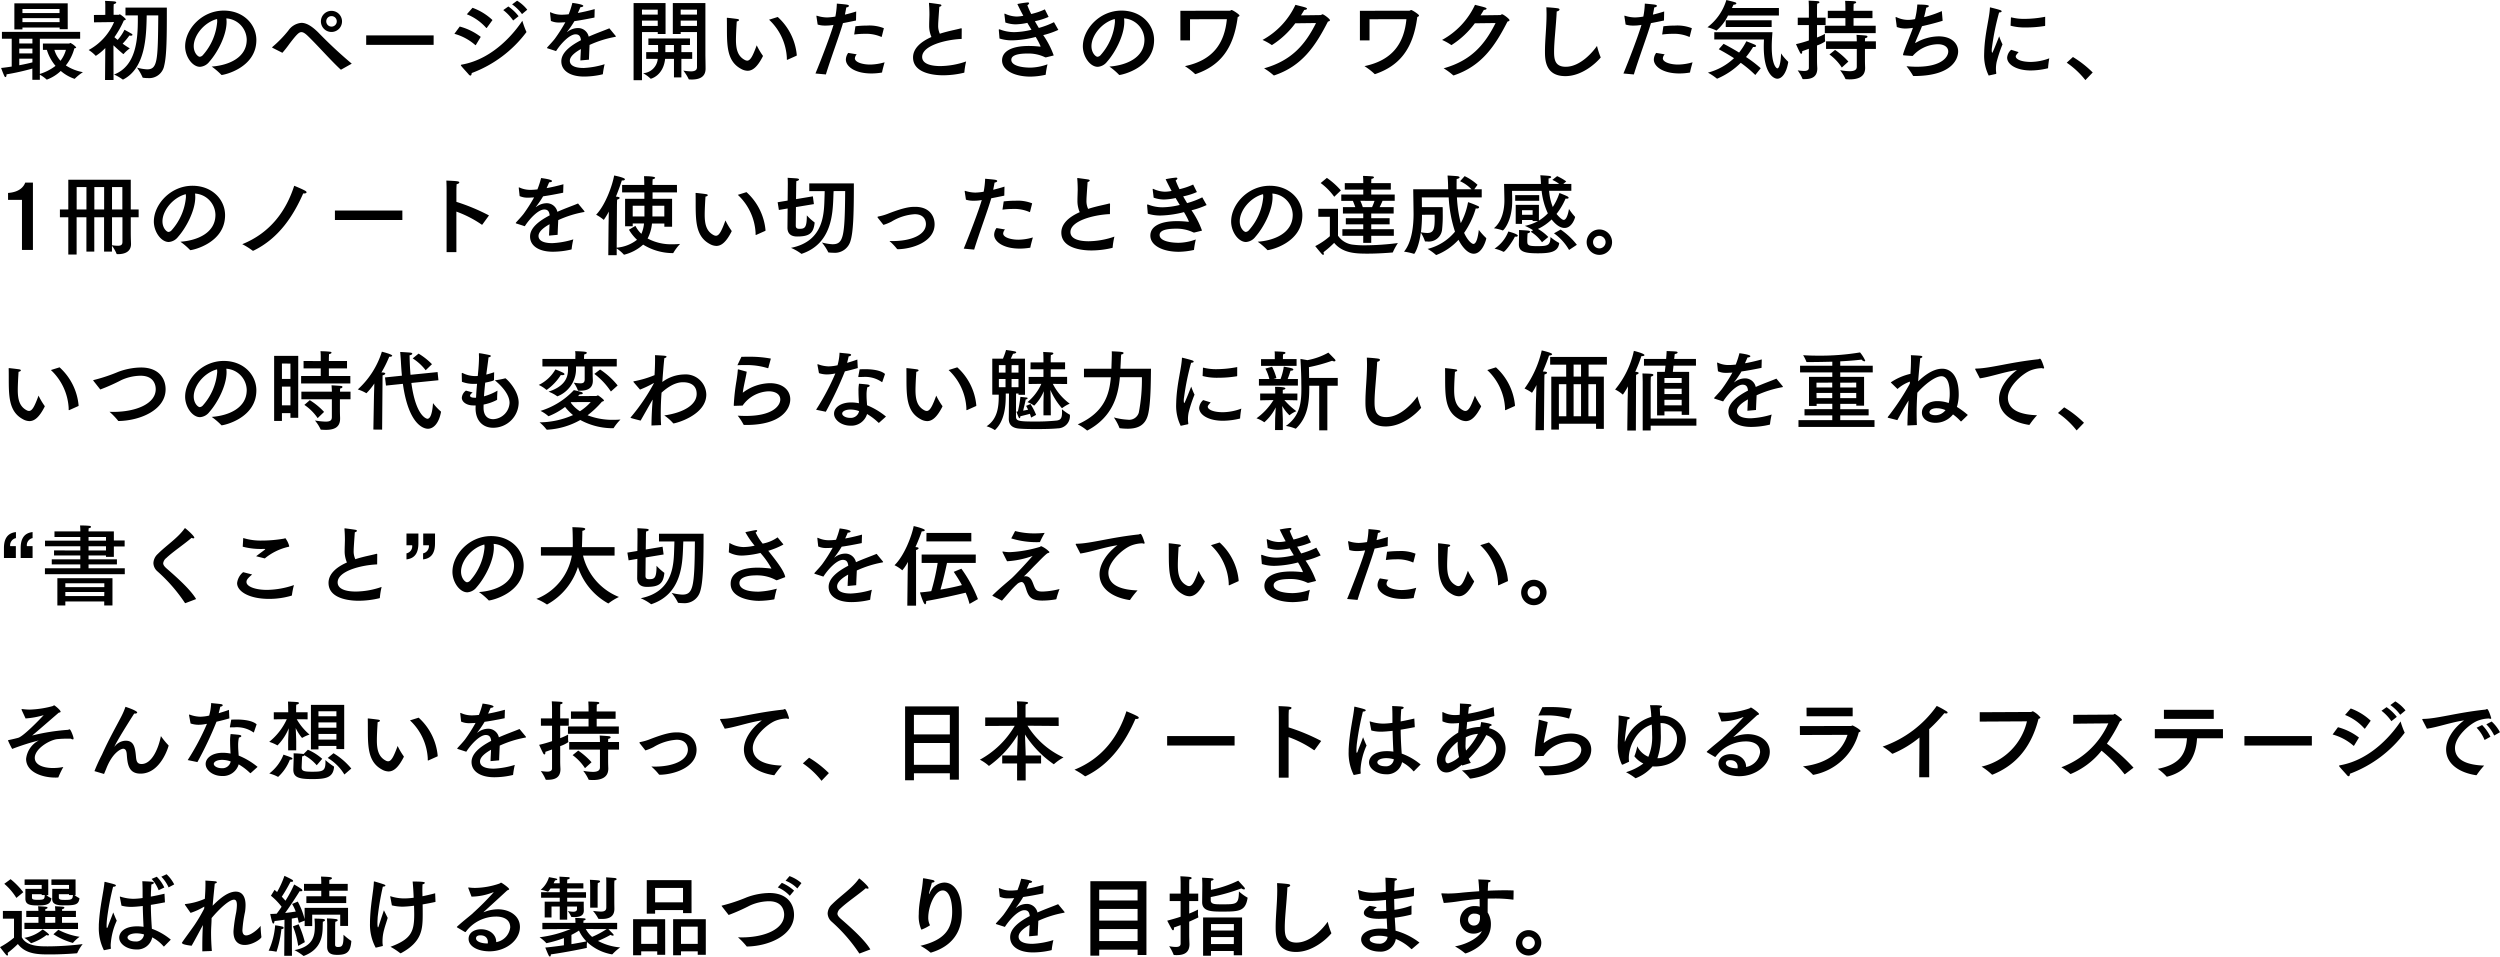 <svg xmlns="http://www.w3.org/2000/svg" width="485.248" height="185.674" viewBox="0 0 485.248 185.674"><path d="M13.685,1.383H3.332V6.449H4.9V6.075h7.225V6.4h1.564ZM16.1,6.925H.918V8.251h1.9v5.406c-.646.1-1.343.2-2.057.272,0,0,.408,1.139.646,1.6a.275.275,0,0,0,.2.17c.1,0,.2-.136.2-.442V15.17a46.452,46.452,0,0,0,5.015-1.122v2.176H8.279v-.986a6.257,6.257,0,0,1,1.292.918.088.088,0,0,0,.068.034,7.823,7.823,0,0,0,2.7-1.683,8.06,8.06,0,0,0,2.669,1.53c.034,0,.051,0,.068-.034a9.119,9.119,0,0,1,1.564-1.258,8.914,8.914,0,0,1-3.315-1.309,8.941,8.941,0,0,0,1.649-3.315c.187-.017.357-.085.357-.2a3.5,3.5,0,0,0-1.122-.85c-.1,0-.153.119-.255.119H8.874V10.41h.765a8.6,8.6,0,0,0,1.683,3.111,9.517,9.517,0,0,1-3.043,1.564V8.251H16.1Zm-4-4.437V3.27H4.9V2.488Zm0,1.768.017.782H4.9V4.256Zm1.241,6.154a6.213,6.213,0,0,1-1.054,2.125A5.348,5.348,0,0,1,11.1,10.41ZM6.834,8.251v.918H4.284V8.251Zm0,1.921v.935H4.284v-.935Zm0,1.955v.714c-.561.153-1.462.357-2.55.561V12.127Zm24.429-8.4c-.068,8.789-.136,10.472-2.176,10.472a9.222,9.222,0,0,1-1.955-.34,10.432,10.432,0,0,1,1.088,1.9.093.093,0,0,0,.1.068,5.91,5.91,0,0,0,.935.068,2.963,2.963,0,0,0,3.162-2.431c.493-1.938.51-5.78.51-10.761V2.216H24.9V3.729h2.4V4.29c0,3.961-.255,9.231-4.624,10.914a8.931,8.931,0,0,1,1.666.952.062.062,0,0,0,.051.017.153.153,0,0,0,.085-.017c4.3-2.227,4.471-8.347,4.539-12.427ZM22.593,2.3s0-.493.034-.765c.323-.068.476-.2.476-.306s-.1-.17-.272-.2c-.34-.068-1.9-.119-1.9-.119a6.96,6.96,0,0,1,.051.986V3.627l-2.21.017.017,1.428,3.893-.051a11.083,11.083,0,0,1-4.93,5.423,6.827,6.827,0,0,1,1.343,1.1c.017.017.034.034.051.034a10.167,10.167,0,0,0,1.836-1.513l-.051,6.2h1.649l-.017-6.732c.6.561,1.292,1.19,1.887,1.683a.053.053,0,0,0,.034.017.088.088,0,0,0,.068-.034,6.615,6.615,0,0,1,1.19-1.071,16.082,16.082,0,0,1-1.394-.918,14.353,14.353,0,0,0,1.309-1.581.944.944,0,0,0,.289.034c.2,0,.306-.068.306-.17a.249.249,0,0,0-.153-.2c-.51-.306-1.394-.782-1.394-.782a8.811,8.811,0,0,1-1.326,1.972c-.238-.187-.442-.357-.629-.527A18.281,18.281,0,0,0,24.582,4.7c.2-.051.374-.1.374-.2,0-.2-1.054-.986-1.156-.986-.085,0-.153.1-.221.1h-.986ZM44.472,4.307a4.225,4.225,0,0,1,3.961,4.131c0,3.5-3.5,4.981-6.8,5.219a13.159,13.159,0,0,1,1.853,1.581.093.093,0,0,0,.085.051c.425,0,6.732-1.36,6.732-6.783,0-3.009-2.482-5.712-6.324-5.712-4.284,0-7.5,3.638-7.5,6.936,0,1.989,1.394,3.978,2.89,3.978a2.5,2.5,0,0,0,1.8-.986C42.806,10.886,44.523,7.554,44.523,5A4.638,4.638,0,0,0,44.472,4.307Zm-1.8.119A3.3,3.3,0,0,1,42.7,5,11.075,11.075,0,0,1,39.95,11.4a.933.933,0,0,1-.629.357c-.357,0-1.173-.748-1.173-2.057C38.148,7.588,40.188,5.072,42.67,4.426Zm24.259.459a2.049,2.049,0,1,0-2.04,2.057A2.046,2.046,0,0,0,66.929,4.885Zm-11.577,6.1a20.875,20.875,0,0,0,1.377-1.751c1.394-1.819,1.836-2.261,2.312-2.261.374,0,.765.272,1.292.782,2.074,2.023,4.267,4.556,6.307,6.46a.094.094,0,0,0,.085.034.128.128,0,0,0,.068-.017c.085-.051,2.023-1.139,2.023-1.139a86.84,86.84,0,0,1-6.562-6.12c-1.173-1.139-2.21-1.8-3.213-1.8a3.426,3.426,0,0,0-2.533,1.5,22.867,22.867,0,0,1-3.094,3.179.091.091,0,0,0-.051.068c0,.034.034.085.119.119Zm9.537-7.123a1.02,1.02,0,1,1-1.02,1.02A1.009,1.009,0,0,1,64.889,3.865Zm19.822,3.74H71.621V9.441h13.09Zm18.173-4.981A7.5,7.5,0,0,0,100.912.873l-.969.714a8.107,8.107,0,0,1,1.921,1.887ZM101.2,3.882a8.723,8.723,0,0,0-1.989-1.887l-.986.7a8.968,8.968,0,0,1,1.921,2.023Zm-5.066.748a11.225,11.225,0,0,0-3.876-2.38L91.154,3.508a10.009,10.009,0,0,1,3.74,2.618c.034.034.051.051.068.051.034,0,.051-.017.085-.051ZM92.106,14.915a23.532,23.532,0,0,0,10.625-7.956c0-.034-.017-.051-.034-.085a15.748,15.748,0,0,1-.765-2.108c-1.309,1.989-5.457,7.412-11.781,8.517-.1.017-.153.051-.153.119a.287.287,0,0,0,.034.085c.272.374,1.19,1.343,1.5,1.717.136.153.238.2.323.2C92,15.408,92.089,15.187,92.106,14.915Zm1.751-7.021a11.6,11.6,0,0,0-4.08-2.006L88.74,7.3a10.3,10.3,0,0,1,4.029,2.159.155.155,0,0,0,.085.051c.017,0,.034-.034.068-.068Zm22.117-5.389c-1.19.323-2.278.578-3.264.748.187-.408.374-.833.493-1.122.357-.017.561-.119.561-.255,0-.323-2.125-.578-2.125-.578a16.815,16.815,0,0,1-.714,2.21c-.493.051-.918.085-1.275.085a4.941,4.941,0,0,1-2.176-.442.433.433,0,0,0-.119-.034c-.034,0-.051.017-.051.068v.051l.17,1.564a3.713,3.713,0,0,0,1.649.306c.17,0,.357,0,.544-.017.187,0,.391-.017.612-.034a30.42,30.42,0,0,1-2.04,3.2c-.374.493-1.02,1.173-1.462,1.666a.226.226,0,0,0-.051.119c0,.034.034.068.119.085l1.632.527C109.4,9.2,111.1,7.4,112.251,7.4c.646,0,.969.323,1.054,1.139-2.244,1.173-3.808,2.5-3.808,4.1,0,1.853,1.768,2.958,4.4,2.958a15.667,15.667,0,0,0,3.57-.425c.068-.017.1-.034.1-.119A15.988,15.988,0,0,1,117.9,13.2a16.211,16.211,0,0,1-4.063.731c-2.5,0-2.686-.986-2.686-1.394,0-.969,1.326-1.819,2.142-2.278-.034.731-.085,1.649-.1,2.21l1.666-.153c.017-.7.085-2.091.119-2.856a20.842,20.842,0,0,1,4.879-1.547c.119-.017.221-.034.221-.1a.226.226,0,0,0-.051-.119l-1.207-1.462c-.884.374-2.431.918-4.012,1.615a2.115,2.115,0,0,0-1.989-1.666,3.368,3.368,0,0,0-2.091.7.147.147,0,0,1-.1.051c-.017,0-.017-.017.017-.051a18.134,18.134,0,0,0,1.394-2.04c1.088-.153,2.4-.391,3.893-.7Zm21.488-1.173h-6.324v6h1.53V6.959h3.162v6.817c0,.646-.544.816-1.19.816a11.388,11.388,0,0,1-1.462-.153,8.31,8.31,0,0,1,1.037,1.649c.017.051.068.068.136.068.136,0,.272.017.425.017,1.292,0,2.72-.34,2.72-2.108,0-.833-.034-2.55-.034-2.55ZM134.47,8.2h-8.075V9.475h1.87c.017.425.017.935.017,1.377H125.97v1.309h2.244a3.056,3.056,0,0,1-2.839,2.788,7.045,7.045,0,0,1,1.428,1.037c.017.034.034.034.068.034,0,0,2.414-.561,2.771-3.859h1.717v3.6H132.8v-3.6H134.9V10.852H132.8V9.475h1.666Zm-4.743-6.868h-6.205V16.309h1.632V6.959h3.06v.374h1.513Zm6.1,1.275v.969h-3.162V2.607Zm0,2.125V5.769h-3.162V4.732Zm-7.616-2.125v.969h-3.06V2.607Zm0,2.125V5.769h-3.06V4.732Zm3.145,4.743v1.377h-1.666c0-.476,0-1.037.017-1.377Zm18.462-4.913a10.89,10.89,0,0,1,3.451,7.361v.306c0,.085.017.119.068.119a.128.128,0,0,0,.068-.017l1.785-.8v-.187a11.341,11.341,0,0,0-3.689-7.31Zm-6.273.34c.306-.051.442-.17.442-.272,0-.085-.085-.17-.289-.2-.425-.068-1.7-.221-1.955-.238h-.068c-.034,0-.051.017-.051.1,0,.1.017.238.017,1.683,0,3.655,0,6.647,2.737,8.126a2.722,2.722,0,0,0,1.275.374c.986,0,1.921-.765,2.958-2.8,0-.017.017-.051.017-.068a.13.13,0,0,0-.034-.085,13.52,13.52,0,0,1-1.173-1.989c-.782,2.142-1.241,2.975-1.853,2.975a1.069,1.069,0,0,1-.459-.136c-1.462-.765-1.717-2.278-1.717-3.944C143.395,7.605,143.463,6.126,143.548,4.9Zm28.56,1.309a7.675,7.675,0,0,0-3.264-.51,19.466,19.466,0,0,0-2.261.136l-.238,1.6a15.428,15.428,0,0,1,1.989-.136,7.369,7.369,0,0,1,3.264.595.059.059,0,0,1,.034.017c.034,0,.051-.034.068-.085Zm-6.919,4.794a2.263,2.263,0,0,0-.459,1.292c0,1.326,1.734,2.7,4.964,2.7a12.088,12.088,0,0,0,1.989-.17.108.108,0,0,0,.085-.1c.017-.272.476-1.9.476-1.9a10.4,10.4,0,0,1-2.788.442c-1.513,0-2.975-.459-2.975-1.207a1.259,1.259,0,0,1,.357-.782Zm1.547-8.041c-.731.238-1.479.442-2.193.612.1-.476.2-.986.272-1.394.306-.034.51-.17.51-.306,0-.1-.119-.187-.408-.238-.527-.085-1.938-.2-1.938-.2a15.529,15.529,0,0,1-.289,2.516,10.719,10.719,0,0,1-1.6.17,6.586,6.586,0,0,1-1.938-.323.185.185,0,0,0-.085-.017c-.051,0-.051.034-.051.068v.068l.238,1.581a4.647,4.647,0,0,0,1.479.2,8.042,8.042,0,0,0,1.394-.1l.2-.034c-.629,2.159-2.38,6.732-3.5,9.435l2.023.187c.9-2.958,2.737-7.905,3.315-9.962.816-.153,1.717-.34,2.533-.51Zm20.485,3.4c0-.085-.034-.136-.119-.136a.185.185,0,0,0-.085.017c-.663.187-1.717.391-2.516.6-.527.136-1.037.272-1.53.442a3.631,3.631,0,0,1-.323-1.683c0-.289,0-.442.221-3.536.289-.085.408-.187.408-.289,0-.085-.1-.17-.272-.2-.612-.1-2.023-.289-2.074-.289s-.068.034-.068.085v.085c.068.816.085,1.581.085,2.125-.017.8-.051,1.5-.051,2.091a5.447,5.447,0,0,0,.442,2.244c-2.04.9-3.57,2.21-3.57,3.961,0,3.451,5.1,3.468,5.848,3.468a17.3,17.3,0,0,0,4.029-.493c.068-.017.085-.051.085-.119a14.377,14.377,0,0,1,.34-2.074,15.607,15.607,0,0,1-5.015.9c-1.207,0-3.519-.2-3.519-1.785,0-2.159,4.454-3.349,7.667-3.485Zm16.133-3.808a13.15,13.15,0,0,1-2.652.9,17.117,17.117,0,0,1-.748-1.7c.2-.119.34-.272.34-.391,0-.085-.085-.153-.289-.153a17.848,17.848,0,0,0-1.989.306c.357.765.748,1.53,1.156,2.278a6.739,6.739,0,0,1-1.309.153,5.67,5.67,0,0,1-2.193-.527.668.668,0,0,0-.1-.034c-.051,0-.068.034-.068.085v.051l.187,1.581a6.1,6.1,0,0,0,2.006.357,11.7,11.7,0,0,0,2.261-.289c.272.476.544.918.8,1.343a15.135,15.135,0,0,1-3.332.459,7.674,7.674,0,0,1-2.754-.51.748.748,0,0,0-.17-.034c-.068,0-.085.034-.085.1v.051l.136,1.632a8.149,8.149,0,0,0,2.465.357,19.8,19.8,0,0,0,4.556-.663,13.959,13.959,0,0,1,.918,1.734c0,.017.017.051.017.068,0,.051-.017.085-.051.085h-.017a17.646,17.646,0,0,0-2.193-.136c-3.57,0-5.2,1.173-5.2,2.805,0,1.9,2.346,3.145,5.542,3.145a14.592,14.592,0,0,0,2.839-.34c.085-.017.1-.034.1-.153a17.4,17.4,0,0,1,.34-1.9,10.147,10.147,0,0,1-3.3.646c-1.717,0-3.723-.374-3.723-1.513,0-.459.306-1.224,3.179-1.224a7.405,7.405,0,0,1,3.349.714.406.406,0,0,0,.2.034c.1-.017,1.5-.374,1.5-.374a16.553,16.553,0,0,0-2.04-3.944,16.39,16.39,0,0,0,2.941-1.02c0-.017-.017-.034-.034-.051l-.816-1.445a16.059,16.059,0,0,1-2.941,1.122c-.255-.425-.51-.85-.765-1.309a12.911,12.911,0,0,0,2.652-.833c0-.017-.017-.034-.017-.068Zm15.368,1.751a4.225,4.225,0,0,1,3.961,4.131c0,3.5-3.5,4.981-6.8,5.219a13.159,13.159,0,0,1,1.853,1.581.093.093,0,0,0,.085.051c.425,0,6.732-1.36,6.732-6.783,0-3.009-2.482-5.712-6.324-5.712-4.284,0-7.5,3.638-7.5,6.936,0,1.989,1.394,3.978,2.89,3.978a2.5,2.5,0,0,0,1.8-.986c1.632-1.836,3.349-5.168,3.349-7.718A4.636,4.636,0,0,0,218.722,4.307Zm-1.8.119a3.3,3.3,0,0,1,.034.578A11.075,11.075,0,0,1,214.2,11.4a.933.933,0,0,1-.629.357c-.357,0-1.173-.748-1.173-2.057C212.4,7.588,214.438,5.072,216.92,4.426Zm21.76.034c-.459,4.692-2.7,7.973-8.143,9.112a13.356,13.356,0,0,1,1.938,1.5.1.1,0,0,0,.1.051c.017,0,.051-.017.068-.017,4.573-1.581,7.327-4.726,8.143-11.067.221-.085.34-.17.34-.289,0-.221-1.326-1.071-1.53-1.071-.119,0-.187.136-.34.136l-9.6.017V8.574h1.87v-4.1Zm17.306.748C253.861,9.441,251.226,12.5,245.9,14a12.422,12.422,0,0,1,1.836,1.343.094.094,0,0,0,.085.034.185.185,0,0,0,.085-.017c5.321-1.8,7.922-5.593,10.387-10.438.255-.051.391-.136.391-.272,0-.238-1.19-1.139-1.445-1.139-.136,0-.187.136-.34.153-.051,0-2.108.034-3.842.051.221-.34.442-.7.646-1.054.255,0,.527-.1.527-.238,0-.068-.085-.153-.323-.238-.323-.119-1.5-.391-1.921-.51A14.937,14.937,0,0,1,245.6,8.489a10.245,10.245,0,0,1,1.734.952.155.155,0,0,0,.085.051,16.924,16.924,0,0,0,4.539-4.233ZM273.53,4.46c-.459,4.692-2.7,7.973-8.143,9.112a13.357,13.357,0,0,1,1.938,1.5.1.1,0,0,0,.1.051c.017,0,.051-.017.068-.017,4.573-1.581,7.327-4.726,8.143-11.067.221-.085.34-.17.34-.289,0-.221-1.326-1.071-1.53-1.071-.119,0-.187.136-.34.136l-9.605.017V8.574h1.87v-4.1Zm17.306.748c-2.125,4.233-4.76,7.293-10.081,8.789a12.421,12.421,0,0,1,1.836,1.343.094.094,0,0,0,.085.034.185.185,0,0,0,.085-.017c5.321-1.8,7.922-5.593,10.387-10.438.255-.051.391-.136.391-.272,0-.238-1.19-1.139-1.445-1.139-.136,0-.187.136-.34.153-.051,0-2.108.034-3.842.051.221-.34.442-.7.646-1.054.255,0,.527-.1.527-.238,0-.068-.085-.153-.323-.238-.323-.119-1.5-.391-1.921-.51a14.937,14.937,0,0,1-6.392,6.817,10.244,10.244,0,0,1,1.734.952.155.155,0,0,0,.085.051,16.923,16.923,0,0,0,4.539-4.233ZM302.7,2.964c.323-.068.544-.221.544-.374,0-.1-.1-.2-.34-.238-.459-.085-1.717-.187-2.21-.2.017.442.034.9.034,1.343,0,2.516-.306,4.981-.306,7.208,0,1.53.017,4.811,3.961,4.811,3.145,0,5.848-2.414,6.8-3.553a.155.155,0,0,0,.051-.085.242.242,0,0,0-.034-.1,14.746,14.746,0,0,1-.68-2.125c-.782,1.139-3.23,4.046-6.069,4.046-2.142,0-2.261-1.53-2.261-2.941C302.192,8.727,302.583,5.667,302.7,2.964Zm26.231,3.247a7.675,7.675,0,0,0-3.264-.51,19.466,19.466,0,0,0-2.261.136l-.238,1.6a15.429,15.429,0,0,1,1.989-.136,7.369,7.369,0,0,1,3.264.595.059.059,0,0,1,.034.017c.034,0,.051-.034.068-.085Zm-6.919,4.794a2.263,2.263,0,0,0-.459,1.292c0,1.326,1.734,2.7,4.964,2.7a12.088,12.088,0,0,0,1.989-.17.108.108,0,0,0,.085-.1c.017-.272.476-1.9.476-1.9a10.4,10.4,0,0,1-2.788.442c-1.513,0-2.975-.459-2.975-1.207a1.259,1.259,0,0,1,.357-.782Zm1.547-8.041c-.731.238-1.479.442-2.193.612.1-.476.2-.986.272-1.394.306-.034.51-.17.51-.306,0-.1-.119-.187-.408-.238-.527-.085-1.938-.2-1.938-.2a15.526,15.526,0,0,1-.289,2.516,10.719,10.719,0,0,1-1.6.17,6.586,6.586,0,0,1-1.938-.323.185.185,0,0,0-.085-.017c-.051,0-.051.034-.051.068v.068l.238,1.581a4.647,4.647,0,0,0,1.479.2,8.042,8.042,0,0,0,1.394-.1l.2-.034c-.629,2.159-2.38,6.732-3.5,9.435l2.023.187c.9-2.958,2.737-7.905,3.315-9.962.816-.153,1.717-.34,2.533-.51Zm20.859,1.7h-8.908V5.973h8.908Zm1.411-2.38h-9.112c.1-.221.2-.425.289-.629.391-.017.561-.136.561-.255,0-.085-.068-.153-.187-.2-.391-.136-1.751-.459-1.751-.459a10.357,10.357,0,0,1-3.672,5.287,9.341,9.341,0,0,1,1.717.629.053.053,0,0,0,.034.017,8.906,8.906,0,0,0,2.244-2.924h9.877ZM342.924,8.4c0,.2-.034.731-.034,1.428,0,5.1,1.87,6.188,2.618,6.188.935,0,1.8-1.156,2.125-3.2a.193.193,0,0,0-.051-.136,10.176,10.176,0,0,1-1.343-1.581v.085c0,.8-.2,2.822-.714,2.822-.187,0-1.088-.68-1.088-4.2,0-1.292.119-2.448.136-2.822H333.285V8.4ZM342.3,13.98a23.364,23.364,0,0,0-2.856-2.176,17.155,17.155,0,0,0,1.377-1.955.7.7,0,0,0,.187.017c.238,0,.391-.1.391-.2,0-.085-.085-.187-.238-.255-.425-.2-1.649-.663-1.649-.663a13.231,13.231,0,0,1-1.411,2.193c-1.666-1.02-3.009-1.7-3.009-1.7l-.935,1.054s1.309.68,2.958,1.734a11.658,11.658,0,0,1-5.066,2.805,11.578,11.578,0,0,1,1.717,1.139.094.094,0,0,0,.085.034,14.418,14.418,0,0,0,4.573-3.077,23.348,23.348,0,0,1,2.822,2.363ZM363.987,2.828h-3.672V2.335s0-.51.034-.867c.323-.051.476-.17.476-.289,0-.085-.085-.153-.272-.187-.476-.068-1.87-.085-1.87-.085.051.612.051,1.326.051,1.326v.6h-3.417V4.256h3.417V5.735h-3.995V7.163h9.877V5.735h-4.3V4.256h3.672Zm.663,5.933h-2.125c.017-.2.017-.476.034-.612.323-.051.459-.187.459-.289s-.1-.2-.323-.221c-.527-.068-1.8-.136-1.8-.136.034.391.051,1.02.051,1.19v.068h-5.967V10.24h5.967v3.451c0,.68-.612.867-1.394.867a11.656,11.656,0,0,1-1.853-.2,8.036,8.036,0,0,1,1.037,1.683c.017.051.085.068.136.068.221.017.459.034.7.034,1.479,0,2.992-.408,2.992-2.193V13.9c0-.119-.034-.748-.034-1.581V10.24h2.125Zm-5.338,3.927a14.243,14.243,0,0,0-2.584-2.261l-1.088.884a9.608,9.608,0,0,1,2.4,2.533Zm-6.086-10.4s0-.493.034-.85c.306-.051.442-.17.442-.272,0-.085-.119-.187-.34-.2-.476-.051-1.768-.1-1.768-.1.051.578.051,1.326.051,1.326V4.171h-2.159V5.6h2.159V8.591a23.533,23.533,0,0,1-2.5.714s.544,1.224.8,1.683c.068.119.153.187.221.187.1,0,.187-.119.187-.374v-.136c.425-.136.85-.306,1.292-.459V13.9c0,.493-.442.612-.969.612a11.151,11.151,0,0,1-1.207-.119,8.554,8.554,0,0,1,.935,1.632c.017.051.051.068.119.068h.272c1.394,0,2.482-.408,2.482-2.074,0-.119-.051-.748-.051-1.581V9.56a6.141,6.141,0,0,0,1.581-.782V8.727a4.631,4.631,0,0,1-.051-.765c0-.34.017-.646.017-.646a12.625,12.625,0,0,1-1.547.7V5.6h1.666V4.171h-1.666Zm24.225.6A21.477,21.477,0,0,1,374,4.069c.17-.629.323-1.292.425-1.836.289-.051.51-.2.51-.323,0-.1-.136-.289-2.244-.289a15.4,15.4,0,0,1-.442,2.822,6.218,6.218,0,0,1-1.411.153,5.251,5.251,0,0,1-2.159-.51.525.525,0,0,0-.136-.034c-.051,0-.068.017-.068.1v.034l.238,1.785a4.637,4.637,0,0,0,1.734.306,9.688,9.688,0,0,0,1.156-.1l.238-.034c-.612,1.734-1.564,3.91-1.9,5.1a.332.332,0,0,0-.017.119c0,.085.051.119.17.119,0,0,1.564.119,1.7.119a6.683,6.683,0,0,1,4.862-2.278c1.36,0,2.04.629,2.04,1.411,0,.986-1.173,2.958-6.1,2.958-.629,0-1.292-.034-2.006-.1a15.048,15.048,0,0,1,1.258,1.819c.034.068.068.085.17.085,7.939,0,8.6-3.774,8.6-4.76,0-1.564-1.275-2.941-3.791-2.941a9.139,9.139,0,0,0-4.42,1.241.263.263,0,0,1-.1.051c-.017,0-.017-.017-.017-.034a.3.3,0,0,1,.017-.1c.221-.629.833-1.921,1.292-3.128,1.36-.306,2.822-.68,4.012-1.054Zm20.06,1.105a21.349,21.349,0,0,1-3.978.408,9.791,9.791,0,0,1-2.567-.289h-.034a.078.078,0,0,0-.068.085l-.068,1.53a10.726,10.726,0,0,0,3.043.34,22.425,22.425,0,0,0,3.6-.289.1.1,0,0,0,.068-.1Zm-6.6,6.409a2.24,2.24,0,0,0-.782,1.513c0,1.343,1.8,2.5,4.607,2.5a14.565,14.565,0,0,0,3.3-.425.037.037,0,0,0,.034-.034,17.4,17.4,0,0,1,.238-1.9,10.475,10.475,0,0,1-3.5.7c-1.853.017-3.009-.493-3.009-1.071,0-.119.017-.238.561-.833Zm-2.975,4.692c.068-.017.085-.085.085-.153a5.436,5.436,0,0,1-.068-.884,6.4,6.4,0,0,1,.136-1.275,26.214,26.214,0,0,1,1.139-3.434,13.477,13.477,0,0,1-.646-1.564s-1.241,3.2-1.343,3.2c-.051,0-.1-.153-.1-.476a3.076,3.076,0,0,1,.051-.6,48.727,48.727,0,0,1,1.377-6.749c.357-.017.493-.119.493-.221,0-.085-.1-.187-.272-.238-.476-.17-1.785-.493-1.87-.51a.128.128,0,0,0-.068-.017c-.051,0-.068.034-.068.119-.1,2.04-.952,4.76-1.1,8.364,0,.2-.017.425-.017.629a8.728,8.728,0,0,0,.884,4.114Zm18.8-.289A20.541,20.541,0,0,0,402.9,11.8l-1.207,1.105a16.211,16.211,0,0,1,3.621,3.383ZM6.936,36.182H5.44c-.255.7-1,1.836-3.332,2.006v1.343h2.7v9.724H6.936Zm18.989-.561H13.8V41.4H12.172v1.513H13.8v7.225h1.615V42.914h1.9v6.664h1.53V42.914h1.9v6.664h1.53V48.439A6.663,6.663,0,0,1,23.171,50c.017.051.068.068.136.068h.136c1.326,0,2.533-.476,2.533-1.972,0-.2-.051-1.071-.051-2.295v-2.89h1.53V41.4h-1.53Zm-1.632,1.428V41.4H22.287V37.049Zm-3.536,0V41.4h-1.9V37.049Zm3.553,5.865v4.777c0,.561-.272.748-.9.748a7.985,7.985,0,0,1-1.122-.1V42.914Zm-6.987-5.865V41.4h-1.9V37.049ZM38.4,38.307a4.225,4.225,0,0,1,3.961,4.131c0,3.5-3.5,4.981-6.8,5.219a13.159,13.159,0,0,1,1.853,1.581.093.093,0,0,0,.085.051c.425,0,6.732-1.36,6.732-6.783,0-3.009-2.482-5.712-6.324-5.712-4.284,0-7.5,3.638-7.5,6.936,0,1.989,1.394,3.978,2.89,3.978a2.5,2.5,0,0,0,1.8-.986c1.632-1.836,3.349-5.168,3.349-7.718A4.637,4.637,0,0,0,38.4,38.307Zm-1.8.119a3.3,3.3,0,0,1,.034.578A11.075,11.075,0,0,1,33.881,45.4a.933.933,0,0,1-.629.357c-.357,0-1.173-.748-1.173-2.057C32.079,41.588,34.119,39.072,36.6,38.426Zm22.8-.153a.762.762,0,0,0,.187.017c.272,0,.459-.1.459-.238,0-.085-.085-.187-.289-.306-.646-.357-2.108-.952-2.108-.952-1.53,4.777-4.556,9.112-10.081,11.339a13.963,13.963,0,0,1,1.989,1.241.125.125,0,0,0,.1.034.185.185,0,0,0,.085-.017C54.689,46.994,57.511,42.574,59.4,38.273ZM78.642,41.6H65.552v1.836h13.09Zm16.813.952a38.666,38.666,0,0,0-6.324-2.635v-2.21s0-.663.051-1.224c.357-.068.51-.221.51-.34,0-.238-.527-.272-2.516-.357.051.68.051,1.887.051,1.887v12h1.9V41.809a21.267,21.267,0,0,1,4.9,2.516c.034.017.051.034.085.034.017,0,.034-.017.068-.051Zm14.45-6.052c-1.19.323-2.278.578-3.264.748.187-.408.374-.833.493-1.122.357-.017.561-.119.561-.255,0-.323-2.125-.578-2.125-.578a16.815,16.815,0,0,1-.714,2.21c-.493.051-.918.085-1.275.085a4.941,4.941,0,0,1-2.176-.442.432.432,0,0,0-.119-.034c-.034,0-.051.017-.051.068v.051l.17,1.564a3.713,3.713,0,0,0,1.649.306c.17,0,.357,0,.544-.017.187,0,.391-.017.612-.034a30.42,30.42,0,0,1-2.04,3.2c-.374.493-1.02,1.173-1.462,1.666a.226.226,0,0,0-.051.119c0,.034.034.068.119.085l1.632.527c.918-1.445,2.618-3.247,3.774-3.247.646,0,.969.323,1.054,1.139-2.244,1.173-3.808,2.5-3.808,4.1,0,1.853,1.768,2.958,4.4,2.958a15.667,15.667,0,0,0,3.57-.425c.068-.017.1-.034.1-.119a15.988,15.988,0,0,1,.323-1.853,16.212,16.212,0,0,1-4.063.731c-2.5,0-2.686-.986-2.686-1.394,0-.969,1.326-1.819,2.142-2.278-.034.731-.085,1.649-.1,2.21l1.666-.153c.017-.7.085-2.091.119-2.856a20.842,20.842,0,0,1,4.879-1.547c.119-.017.221-.034.221-.1a.226.226,0,0,0-.051-.119l-1.207-1.462c-.884.374-2.431.918-4.012,1.615a2.115,2.115,0,0,0-1.989-1.666,3.368,3.368,0,0,0-2.091.7.147.147,0,0,1-.1.051c-.017,0-.017-.017.017-.051a18.134,18.134,0,0,0,1.394-2.04c1.088-.153,2.4-.391,3.893-.7Zm22.032.136h-4.743v-.085a9.563,9.563,0,0,1,.034-1.02c.289-.051.476-.17.476-.289,0-.051-.051-.306-2.159-.306.034.442.051,1.054.051,1.632v.068h-4.3v1.445h4.318v1.241h-3.74v5.338h1.479v-.544h2.193a6.31,6.31,0,0,1-.51,2.006,5.42,5.42,0,0,1-1.156-1.547l-1.258.748a8.693,8.693,0,0,0,1.564,1.955,7.317,7.317,0,0,1-3.944,1.53l.051-8.245s.017-.765.034-1.071c.289-.085.493-.221.493-.34,0-.085-.119-.17-.425-.221a1.473,1.473,0,0,0-.306-.017c.527-1.292.935-2.448,1.156-3.162a.471.471,0,0,0,.153.017c.255,0,.442-.1.442-.238,0-.323-2.006-.714-2.091-.731-.34,1.921-1.683,5.729-3.5,7.616a8.091,8.091,0,0,1,1.428.952l.034.034c.034,0,.051-.034.085-.068a14.015,14.015,0,0,0,.918-1.53l-.051,2.686-.051,5.78h1.632V48.966a7.146,7.146,0,0,1,1.36,1.156.093.093,0,0,0,.085.051,8.6,8.6,0,0,0,3.689-1.955,11.017,11.017,0,0,0,5.729,1.649c.051,0,.119,0,.136-.051a9.376,9.376,0,0,1,1.309-1.734,14.8,14.8,0,0,1-1.479.068,9.658,9.658,0,0,1-4.828-1.122,7.93,7.93,0,0,0,.85-2.907h2.4v.629h1.5V39.327h-3.791V38.086h4.743Zm-2.448,4.029v2.091h-2.312V40.67Zm-3.859,0v2.091h-2.278V40.67Zm18.122-2.108a10.89,10.89,0,0,1,3.451,7.361v.306c0,.085.017.119.068.119a.128.128,0,0,0,.068-.017l1.785-.8v-.187a11.341,11.341,0,0,0-3.689-7.31Zm-6.273.34c.306-.051.442-.17.442-.272,0-.085-.085-.17-.289-.2-.425-.068-1.7-.221-1.955-.238h-.068c-.034,0-.051.017-.051.1,0,.1.017.238.017,1.683,0,3.655,0,6.647,2.737,8.126a2.722,2.722,0,0,0,1.275.374c.986,0,1.921-.765,2.958-2.805,0-.017.017-.051.017-.068a.13.13,0,0,0-.034-.085,13.52,13.52,0,0,1-1.173-1.989c-.782,2.142-1.241,2.975-1.853,2.975a1.069,1.069,0,0,1-.459-.136c-1.462-.765-1.717-2.278-1.717-3.944C137.326,41.6,137.394,40.126,137.479,38.9Zm27.115-1.071c-.068,8.874-.323,10.319-2.465,10.319a10.194,10.194,0,0,1-2.057-.34,9.552,9.552,0,0,1,1.224,1.87c.017.068.068.068.136.068a6.573,6.573,0,0,0,.816.051,3.163,3.163,0,0,0,3.383-2.312c.51-1.649.646-4.93.646-10.523v-.629h-8.653v1.5h2.992c0,.306-.017.731-.034,1.241-.1,2.958-.017,8.483-6.511,9.775a9.46,9.46,0,0,1,1.972,1.122.068.068,0,0,0,.068.034.127.127,0,0,0,.085-.017c5.8-1.972,5.967-7.786,6.1-10.88.017-.527.034-.969.051-1.275Zm-6.273,1.02-3.264.544.034-2.873c0-.068.017-.476.034-.629.323-.051.51-.187.51-.306,0-.085-.1-.17-.34-.2-.306-.051-1.785-.119-1.87-.136.034.425.034,1.224.034,1.224l-.034,3.2-1.938.323.238,1.5,1.7-.289-.034,3.689v.051c0,.527.136,1.7,1.87,1.7,2.312,0,3.179-.578,3.4-2.618,0-.136-.034-.153-.051-.153a10.354,10.354,0,0,1-1.462-1.326c0,2.431-.408,2.6-1.445,2.6-.34,0-.7-.051-.7-.629l.034-3.587,3.485-.578Zm13.7,5.542a9.084,9.084,0,0,0,1.581-.646,9.816,9.816,0,0,1,4.488-1.428c2.159,0,2.176,1.717,2.176,1.9,0,2.125-2.89,3.315-6.477,3.315-.2,0-.408-.017-.612-.017a11.147,11.147,0,0,1,1.445,1.5.268.268,0,0,0,.221.1c2.7-.051,7.106-1.394,7.106-4.845,0-1.513-.935-3.383-3.774-3.383-.918,0-2.023.068-5.3,1.343a10.277,10.277,0,0,1-1.819.527c-.136.017-.187.068-.187.119a.317.317,0,0,0,.085.17Zm28.866-4.182a7.675,7.675,0,0,0-3.264-.51,19.466,19.466,0,0,0-2.261.136l-.238,1.6a15.427,15.427,0,0,1,1.989-.136,7.369,7.369,0,0,1,3.264.6.059.059,0,0,1,.034.017c.034,0,.051-.034.068-.085Zm-6.919,4.794a2.263,2.263,0,0,0-.459,1.292c0,1.326,1.734,2.7,4.964,2.7a12.088,12.088,0,0,0,1.989-.17.108.108,0,0,0,.085-.1c.017-.272.476-1.9.476-1.9a10.4,10.4,0,0,1-2.788.442c-1.513,0-2.975-.459-2.975-1.207a1.259,1.259,0,0,1,.357-.782Zm1.547-8.041c-.731.238-1.479.442-2.193.612.1-.476.2-.986.272-1.394.306-.034.51-.17.51-.306,0-.1-.119-.187-.408-.238-.527-.085-1.938-.2-1.938-.2a15.529,15.529,0,0,1-.289,2.516,10.719,10.719,0,0,1-1.6.17,6.586,6.586,0,0,1-1.938-.323.185.185,0,0,0-.085-.017c-.051,0-.051.034-.051.068v.068l.238,1.581a4.647,4.647,0,0,0,1.479.2,8.042,8.042,0,0,0,1.394-.1l.2-.034c-.629,2.159-2.38,6.732-3.5,9.435l2.023.187c.9-2.958,2.737-7.9,3.315-9.962.816-.153,1.717-.34,2.533-.51ZM216,40.364c0-.085-.034-.136-.119-.136a.185.185,0,0,0-.085.017c-.663.187-1.717.391-2.516.6-.527.136-1.037.272-1.53.442a3.631,3.631,0,0,1-.323-1.683c0-.289,0-.442.221-3.536.289-.085.408-.187.408-.289,0-.085-.1-.17-.272-.2-.612-.1-2.023-.289-2.074-.289s-.068.034-.068.085v.085c.068.816.085,1.581.085,2.125-.017.8-.051,1.5-.051,2.091a5.447,5.447,0,0,0,.442,2.244c-2.04.9-3.57,2.21-3.57,3.961,0,3.451,5.1,3.468,5.848,3.468a17.3,17.3,0,0,0,4.029-.493c.068-.017.085-.051.085-.119a14.377,14.377,0,0,1,.34-2.074,15.607,15.607,0,0,1-5.015.9c-1.207,0-3.519-.2-3.519-1.785,0-2.159,4.454-3.349,7.667-3.485Zm16.133-3.808a13.15,13.15,0,0,1-2.652.9,17.118,17.118,0,0,1-.748-1.7c.2-.119.34-.272.34-.391,0-.085-.085-.153-.289-.153a17.848,17.848,0,0,0-1.989.306c.357.765.748,1.53,1.156,2.278a6.739,6.739,0,0,1-1.309.153,5.67,5.67,0,0,1-2.193-.527.668.668,0,0,0-.1-.034c-.051,0-.068.034-.068.085v.051l.187,1.581a6.1,6.1,0,0,0,2.006.357,11.7,11.7,0,0,0,2.261-.289c.272.476.544.918.8,1.343a15.135,15.135,0,0,1-3.332.459,7.674,7.674,0,0,1-2.754-.51.748.748,0,0,0-.17-.034c-.068,0-.085.034-.085.1v.051l.136,1.632a8.149,8.149,0,0,0,2.465.357,19.8,19.8,0,0,0,4.556-.663,13.959,13.959,0,0,1,.918,1.734c0,.017.017.051.017.068,0,.051-.017.085-.051.085h-.017a17.646,17.646,0,0,0-2.193-.136c-3.57,0-5.2,1.173-5.2,2.805,0,1.9,2.346,3.145,5.542,3.145a14.592,14.592,0,0,0,2.839-.34c.085-.017.1-.034.1-.153a17.4,17.4,0,0,1,.34-1.9,10.147,10.147,0,0,1-3.3.646c-1.717,0-3.723-.374-3.723-1.513,0-.459.306-1.224,3.179-1.224a7.405,7.405,0,0,1,3.349.714.406.406,0,0,0,.2.034c.1-.017,1.5-.374,1.5-.374a16.553,16.553,0,0,0-2.04-3.944,16.39,16.39,0,0,0,2.941-1.02c0-.017-.017-.034-.034-.051l-.816-1.445a16.059,16.059,0,0,1-2.941,1.122c-.255-.425-.51-.85-.765-1.309a12.911,12.911,0,0,0,2.652-.833c0-.017-.017-.034-.017-.068ZM247.5,38.307a4.225,4.225,0,0,1,3.961,4.131c0,3.5-3.5,4.981-6.8,5.219a13.159,13.159,0,0,1,1.853,1.581.093.093,0,0,0,.085.051c.425,0,6.732-1.36,6.732-6.783,0-3.009-2.482-5.712-6.324-5.712-4.284,0-7.5,3.638-7.5,6.936,0,1.989,1.394,3.978,2.89,3.978a2.5,2.5,0,0,0,1.8-.986c1.632-1.836,3.349-5.168,3.349-7.718A4.636,4.636,0,0,0,247.5,38.307Zm-1.8.119a3.3,3.3,0,0,1,.034.578,11.075,11.075,0,0,1-2.754,6.392.933.933,0,0,1-.629.357c-.357,0-1.173-.748-1.173-2.057C241.179,41.588,243.219,39.072,245.7,38.426Zm24.8-2.142H266.7v-.2s.017-.408.034-.629c.34-.051.493-.187.493-.289,0-.085-.1-.17-.272-.187-.357-.051-1.853-.1-1.853-.1.051.442.051,1.207.051,1.207v.2h-3.587v1.258h3.587v.952h-4.267v1.224h2.244c.136.306.323.765.476,1.224h-2.4v1.241h3.944v.9h-3.383v1.19h3.383v.952H261.1V46.5h4.046v1.377H266.7V46.5h4.386V45.226H266.7v-.952h3.57v-1.19H266.7v-.9h4.352V40.942h-2.72c.221-.442.442-.952.561-1.224h2.363V38.494H266.7v-.952H270.5Zm-9.69,1.411a15.051,15.051,0,0,0-2.72-2.431l-1.207,1a11.925,11.925,0,0,1,2.635,2.669Zm-.561,3.57h-3.825v1.547h2.244v3.774a13.294,13.294,0,0,1-2.839,1.921s.952,1.19,1.275,1.53c.119.119.2.17.272.17.085,0,.119-.068.119-.187a.846.846,0,0,0-.068-.323,20.344,20.344,0,0,0,2.074-1.819c1.666,1.989,4.08,2.091,6.477,2.091,1.734,0,3.621-.119,4.828-.221a.093.093,0,0,0,.1-.068,11.777,11.777,0,0,1,.969-1.768,52.435,52.435,0,0,1-6.409.442,17.181,17.181,0,0,1-2.244-.119,4.059,4.059,0,0,1-2.975-1.751Zm7.089-1.547a11.261,11.261,0,0,1-.476,1.224h-1.8a10.868,10.868,0,0,0-.476-1.224Zm19.992-3.111a10.16,10.16,0,0,0-2.5-1.683l-.884.986a7.179,7.179,0,0,1,2.21,1.564h-2.89c0-.629,0-1.292.017-1.989.408-.085.561-.2.561-.323,0-.1-.153-.187-.357-.221-.6-.068-1.972-.136-1.972-.136.051.663.085,1.241.1,1.836,0,.289.017.561.017.833h-6.783s.068,4.063.068,4.845c0,1.9-.238,5.321-1.853,7.259a12.511,12.511,0,0,1,1.921.425h.051c.085,0,.9-1.292,1.292-4.114a7.682,7.682,0,0,1,.782,1.632c.017.068.051.085.119.085h.289a2.6,2.6,0,0,0,2.924-2.244,24.532,24.532,0,0,0,.136-3.145c0-.476,0-.918-.017-1.275h-4.029c0-.918-.017-1.887-.017-1.887h5.219a25.535,25.535,0,0,0,1.224,6.647,9.981,9.981,0,0,1-5.321,3.349,10.134,10.134,0,0,1,1.615,1.156.129.129,0,0,0,.068.034,11.5,11.5,0,0,0,4.318-2.958c.68,1.343,1.785,2.7,2.958,2.7,1.7,0,2.431-2.771,2.431-2.958a.144.144,0,0,0-.034-.1,12.951,12.951,0,0,1-1.411-1.564c-.153,1.292-.442,2.72-1.054,2.72-.255,0-1.037-.493-1.8-2.142a16.351,16.351,0,0,0,2.261-4.743,1.045,1.045,0,0,0,.221.017c.289,0,.425-.119.425-.238a.244.244,0,0,0-.17-.221,18,18,0,0,0-1.972-.782,13.583,13.583,0,0,1-1.411,4.08,24.586,24.586,0,0,1-.748-5h4.811V37.474H286.7ZM279,42.421c0,.238.017.476.017.7,0,2.04-.187,2.839-1.445,2.839a8.409,8.409,0,0,1-1.224-.136,26.057,26.057,0,0,0,.2-3.366v-.034Zm20.3-3.808h-4.658v1.105H299.3Zm6.239-2.176h-1.564l.578-.493a10.97,10.97,0,0,0-1.768-1.02l-.935.731a6.082,6.082,0,0,1,1.326.782h-2.057V35.383c.374-.068.51-.17.51-.272s-.136-.2-.34-.221c-.493-.068-1.768-.136-1.768-.136.051.459.085.918.1,1.343,0,.119.017.221.017.34h-7.157s.068,2.669.068,3.213c0,1.7-.425,4.063-2.04,5.389a8.452,8.452,0,0,1,1.7.425h.034c.136,0,1.819-1.8,1.819-5.729,0-.476-.034-1.955-.034-1.955h5.746a13.667,13.667,0,0,0,1.207,4.369,7.99,7.99,0,0,1-1.734,1.394V40.5h-4.505v3.689h1.224v-.748h2.057v.2h1.054a8.474,8.474,0,0,1-2.567.935,10.288,10.288,0,0,1,1.6.85l-.459.289a7.454,7.454,0,0,1,2.193,2.04l1.224-1.02a9.339,9.339,0,0,0-2.006-1.564,9.654,9.654,0,0,0,2.652-1.836c1.105,1.411,1.989,1.649,2.5,1.649,1.5,0,2.057-2.04,2.057-2.125a.129.129,0,0,0-.034-.068,10.588,10.588,0,0,1-1.156-1.5c-.17,1.054-.51,2.125-1.02,2.125-.442,0-1.309-1.037-1.394-1.156a13.243,13.243,0,0,0,1.751-2.975,1.045,1.045,0,0,0,.221.017c.255,0,.374-.085.374-.17s-.085-.2-.255-.289c-.425-.221-1.53-.646-1.53-.646a11.387,11.387,0,0,1-1.292,2.72,10.915,10.915,0,0,1-.714-3.145h4.318Zm1.071,11.815a13.8,13.8,0,0,0-3.145-2.958l-1.292.731a10.158,10.158,0,0,1,2.924,3.23Zm-11.254-.1v.034c0,1.411,1.173,1.717,3.689,1.717,2.38,0,3.876-.255,4.131-1.9v-.051a.093.093,0,0,0-.051-.085,8.936,8.936,0,0,1-1.632-1.122c-.051,1.615-.459,1.768-2.584,1.768-1.87,0-1.921-.238-1.921-1.071a14.245,14.245,0,0,1,.068-1.428c.289-.034.476-.17.476-.289,0-.1-.1-.187-.34-.221-.391-.051-1.7-.119-1.819-.119.017.187.017.425.017.629v.34Zm-.765-1.5a.853.853,0,0,0,.2.034c.2,0,.357-.1.357-.2,0-.357-1.836-.816-1.836-.816A6.975,6.975,0,0,1,290.632,49a7.043,7.043,0,0,1,1.7.6.062.062,0,0,0,.051.017C292.689,49.612,294.1,47.708,294.593,46.654Zm3.434-5.117v.9H295.97v-.9Zm15.419,6.205a2.465,2.465,0,1,0-2.465,2.465A2.456,2.456,0,0,0,313.446,47.742Zm-2.465-1.224a1.216,1.216,0,1,1-1.224,1.224A1.219,1.219,0,0,1,310.981,46.518ZM10.421,72.562a10.89,10.89,0,0,1,3.451,7.361v.306c0,.085.017.119.068.119a.129.129,0,0,0,.068-.017l1.785-.8v-.187a11.341,11.341,0,0,0-3.689-7.31Zm-6.273.34c.306-.051.442-.17.442-.272,0-.085-.085-.17-.289-.2-.425-.068-1.7-.221-1.955-.238H2.278c-.034,0-.051.017-.051.1,0,.1.017.238.017,1.683,0,3.655,0,6.647,2.737,8.126a2.722,2.722,0,0,0,1.275.374c.986,0,1.921-.765,2.958-2.805,0-.017.017-.051.017-.068a.13.13,0,0,0-.034-.085,13.52,13.52,0,0,1-1.173-1.989C7.242,79.668,6.783,80.5,6.171,80.5a1.069,1.069,0,0,1-.459-.136C4.25,79.6,3.995,78.087,3.995,76.421,3.995,75.605,4.063,74.126,4.148,72.9Zm15.861,3.434A37,37,0,0,0,24.123,74.5a9.244,9.244,0,0,1,3.706-.833c2.907,0,2.941,2.278,2.941,2.6,0,2.839-3.808,4.42-8.3,4.42-.221,0-.442-.017-.663-.017a13.821,13.821,0,0,1,1.649,1.717c.051.068.068.068.153.068,4.216-.085,9.078-2.176,9.078-6.154,0-2.006-1.224-4.233-4.794-4.233a13.054,13.054,0,0,0-4.369.833,33.008,33.008,0,0,1-4.794,1.6c-.068.017-.1.034-.1.068,0,.017.034.051.051.085Zm24.463-4.029a4.225,4.225,0,0,1,3.961,4.131c0,3.5-3.5,4.981-6.8,5.219a13.158,13.158,0,0,1,1.853,1.581.093.093,0,0,0,.085.051c.425,0,6.732-1.36,6.732-6.783,0-3.009-2.482-5.712-6.324-5.712-4.284,0-7.5,3.638-7.5,6.936,0,1.989,1.394,3.978,2.89,3.978a2.5,2.5,0,0,0,1.8-.986c1.632-1.836,3.349-5.168,3.349-7.718A4.638,4.638,0,0,0,44.472,72.307Zm-1.8.119A3.3,3.3,0,0,1,42.7,73,11.075,11.075,0,0,1,39.95,79.4a.933.933,0,0,1-.629.357c-.357,0-1.173-.748-1.173-2.057C38.148,75.588,40.188,73.072,42.67,72.426ZM67.9,70.811H64.379V70.25s.017-.459.034-.782c.323-.051.476-.17.476-.289,0-.068-.1-.153-.272-.17a16.868,16.868,0,0,0-1.87-.1,8.681,8.681,0,0,1,.051,1.071v.833H59.466v1.428H62.8v1.479H58.99v1.445h9.554V73.718H64.379V72.239H67.9Zm.68,5.95h-2.04l.017-.612c.323-.051.459-.187.459-.306,0-.1-.1-.187-.323-.2-.357-.034-1.8-.119-1.8-.119.017.2.068.833.068,1.241H59.041V78.24h5.916v3.468c0,.612-.323.867-1.224.867a14.958,14.958,0,0,1-2.057-.221,7.976,7.976,0,0,1,1.088,1.7c.017.068.068.085.136.085.289.017.6.034.884.034,1.462,0,2.771-.391,2.771-2.159v-.17c0-.119-.034-.748-.034-1.581V78.24h2.057Zm-5.134,3.927a13.385,13.385,0,0,0-2.771-2.278l-1.054.918A9.531,9.531,0,0,1,62.2,81.895Zm-5.015-10.88H53.754V82.439h1.513V80.926h1.649v.9h1.513Zm-1.513,1.5v2.975H55.267V71.3Zm0,4.471v3.638H55.267V75.775Zm27.472-4.352a13.029,13.029,0,0,0-2.6-2.057l-1.139.935A9.711,9.711,0,0,1,83.164,72.6Zm1.088,1.53-5.253.527c-.1-1.122-.153-2.363-.187-3.774.374-.085.527-.2.527-.323,0-.1-.136-.187-.323-.2-.425-.051-2.023-.136-2.023-.136.051.6.1,1.19.136,1.785.051,1,.119,1.955.2,2.822l-3.281.34.187,1.581,3.281-.34c1.173,8.4,4.369,8.721,4.845,8.721,1.19,0,2.176-1.207,2.55-3.23v-.051a.13.13,0,0,0-.034-.085,10.3,10.3,0,0,1-1.513-1.615c-.051.782-.238,3.043-1.088,3.043-.153,0-2.244-.476-3.111-6.953l5.253-.527ZM74.8,73.6c.323-.085.527-.221.527-.357,0-.085-.119-.17-.391-.2-.034,0-.17-.017-.357-.017a22.716,22.716,0,0,0,1.513-3.043h.119c.238,0,.459-.085.459-.2,0-.289-1.887-.748-2.006-.782a16.529,16.529,0,0,1-4.675,7.327,7.658,7.658,0,0,1,1.632.714.062.062,0,0,0,.051.017,11.939,11.939,0,0,0,1.53-1.887l-.068,2.312-.119,6.63,1.7.017Zm21.658-.612c-.493.17-1.02.323-1.53.459.17-1.275.34-2.431.442-3.349.272-.034.442-.153.442-.255,0-.085-.085-.153-.238-.187-.068-.017-1.683-.357-1.989-.357-.068,0-.085.017-.085.085v.068c0,.187.017.391.017.595,0,1.071-.1,2.3-.238,3.672-.136,0-.289.017-.425.017a5.518,5.518,0,0,1-2.482-.578.432.432,0,0,0-.119-.034c-.068,0-.085.068-.085.17,0,.119.034,1.547.034,1.547a6.372,6.372,0,0,0,2.193.408c.238,0,.493,0,.748-.017q-.127,1.25-.2,2.7H92.65c-.561,0-.867-.153-.867-.391,0-.17.17-.374.493-.629l-1.292-.357a1.885,1.885,0,0,0-.8,1.377c0,.816.918,1.5,2.227,1.5h.459l-.017.442v.119c0,2.346,1.36,3.774,3.434,3.774a4.949,4.949,0,0,0,4.93-4.845c0-2.5-2.448-4.76-2.584-4.76-.017,0-.051.017-.068.017a15.05,15.05,0,0,1-1.972.374c1.5,1.241,2.856,2.839,2.856,4.4A3.33,3.33,0,0,1,96.288,82.1c-1.037,0-1.87-.612-1.887-2.176,0-.221,0-.442.017-.663a9.392,9.392,0,0,0,2.55-.884c.034-.034.068-.068.068-.1v-.238c0-.561.068-1.479.068-1.479a10.9,10.9,0,0,1-2.618,1.105c.051-.9.153-1.8.238-2.652,1.581-.323,1.683-.442,1.7-.527Zm23.97,2.567a14.794,14.794,0,0,0-3.4-3.094l-1.122.85a13.836,13.836,0,0,1,3.213,3.417Zm-.17-5.151H113.9v-.17s.017-.391.034-.7c.323-.068.51-.2.51-.306s-.119-.187-.391-.221c-.646-.085-1.768-.1-1.87-.119a5.422,5.422,0,0,1,.051.714c0,.2-.017.357-.017.357V70.4h-6.392v1.462h4.964v.68c0,1.632-.8,3.247-3.774,4.216a7.106,7.106,0,0,1,1.649.867.094.094,0,0,0,.085.034,5.676,5.676,0,0,0,3.6-5.151v-.646h1.683v2.482c0,.6-.238.8-.85.8a8.824,8.824,0,0,1-1.275-.136,6.521,6.521,0,0,1,.8,1.479c.017.085.068.085.153.085h.272c1.258,0,2.482-.34,2.482-1.938v-.119c0-.1-.034-.561-.034-1.1l-.017-1.547h4.692Zm-10.4,2.686a15.116,15.116,0,0,0-1.513-.646,7.469,7.469,0,0,1-3.23,3.009,6.215,6.215,0,0,1,1.445.918.13.13,0,0,0,.085.034.062.062,0,0,0,.051-.017,10.315,10.315,0,0,0,2.7-2.856,1.853,1.853,0,0,0,.289.017c.289,0,.425-.085.425-.187C110.109,73.276,110.024,73.174,109.854,73.089Zm3.213,4.182h.136c.323,0,.459-.1.459-.2,0-.085-.085-.17-.221-.221a15.545,15.545,0,0,0-1.513-.391,14.759,14.759,0,0,1-6.477,4.029,7,7,0,0,1,1.5,1,.068.068,0,0,0,.068.034,13.4,13.4,0,0,0,3.2-1.8,9.967,9.967,0,0,0,1.547,1.581,16.383,16.383,0,0,1-6.494,1.411,8.4,8.4,0,0,1,1.326,1.36.179.179,0,0,0,.17.068,14.658,14.658,0,0,0,6.409-1.887,13.163,13.163,0,0,0,6.358,1.6c.068,0,.119-.017.136-.068a9.562,9.562,0,0,1,1.309-1.615c-.476.034-.918.051-1.343.051a13.325,13.325,0,0,1-5.049-.884,18.109,18.109,0,0,0,2.788-2.635c.255-.068.391-.136.391-.238,0-.2-1.088-.986-1.156-.986-.119,0-.255.119-.357.119l-3.519.017Zm2.142,1.5a9.967,9.967,0,0,1-2.108,1.785,6.376,6.376,0,0,1-1.785-1.683l.1-.085Zm13.736-1.819c.476-.425,2.227-2.023,4.131-2.023.476,0,2.686,0,2.686,2.261,0,2.091-2.482,3.638-6.29,4.182a8.771,8.771,0,0,1,1.683,1.462c.034.051.068.085.119.085.408,0,6.358-1.581,6.358-5.61a4.006,4.006,0,0,0-4.318-3.893,7.388,7.388,0,0,0-4.216,1.462c.119-1.683.255-3.417.391-4.624.255-.051.425-.17.425-.272,0-.085-.1-.153-.323-.187-.629-.068-1.921-.119-1.921-.119.017.221.017.493.017.816,0,.833-.034,1.921-.1,3.06a19.9,19.9,0,0,1-4.012,1.19c-.068.017-.085.034-.085.085a.1.1,0,0,0,.017.068l1.258,1.462a20.906,20.906,0,0,0,2.584-1.224.168.168,0,0,1,.1-.034.017.017,0,0,1,.017.017,37.974,37.974,0,0,1-4.454,6.562c-.051.051-.085.085-.085.119,0,.051,0,.085,1.955.578.629-1.088,1.36-2.4,2.21-3.876.051-.068.085-.136.136-.2-.136,1.615-.221,3.247-.238,5.032l1.87-.085c-.051-.714-.068-1.479-.068-2.244,0-1.428.068-2.822.136-3.774Zm21.216-6.613a21.967,21.967,0,0,0-4.369-.357c-.442,0-.9,0-1.343.017l-.782,1.632c.476-.034.952-.034,1.428-.034a13.964,13.964,0,0,1,4.471.6.062.062,0,0,0,.051.017c.017,0,.034-.034.051-.068ZM143.9,72.443h-.051c-.068,0-.1.017-.1.1-.017.459-.119,1.207-.255,2.108a39.2,39.2,0,0,0-.527,4.76c0,.1.034.1.119.1.136,0,1.53-.051,1.6-.051a6.452,6.452,0,0,1,5.049-2.771c1.513,0,2.261.714,2.261,1.581,0,1.207-1.462,3.2-6.664,3.2-.527,0-1.054-.017-1.6-.051a10.724,10.724,0,0,1,1.122,1.717.149.149,0,0,0,.153.085h.391c6.7,0,8.534-3.026,8.534-4.981,0-1.666-1.326-3.128-3.961-3.128a8.942,8.942,0,0,0-5.253,1.853c.1-1,.612-3.009.765-4.08Zm28.424.884c-.782-.714-2.448-.935-3.961-.935-.34,0-.663.017-.969.034,0,.068-.255,1.377-.255,1.377v.051c0,.068.034.068.17.068.255-.017.51-.017.748-.017a5.651,5.651,0,0,1,3.621.969c.034.034.051.034.068.034.034,0,.051-.034.068-.085Zm.187,8.262a14.214,14.214,0,0,0-3.672-2.193c-.034-.6-.1-1.275-.1-1.955a6.638,6.638,0,0,1,.153-1.547c.289-.051.459-.17.459-.289,0-.085-.1-.17-.34-.221-.408-.068-1.734-.17-1.734-.17a7.765,7.765,0,0,0-.1,1.479c0,.765.051,1.581.085,2.312a7.413,7.413,0,0,0-1.53-.153c-1.989,0-3.3.986-3.3,2.176,0,1.241,1.462,2.329,3.162,2.329a3.168,3.168,0,0,0,3.247-2.261,11.859,11.859,0,0,1,2.21,1.683.129.129,0,0,0,.068.034c.017,0,.034-.017.068-.034Zm-5.559-11.067c-.6.221-1.292.442-1.989.646.119-.459.238-.935.306-1.258.289-.034.476-.17.476-.289,0-.085-.1-.187-.374-.221-.323-.051-1.479-.153-1.87-.2a10.481,10.481,0,0,1-.391,2.431,8.333,8.333,0,0,1-1.717.221,6.223,6.223,0,0,1-2.006-.391.332.332,0,0,0-.119-.017c-.034,0-.068.017-.068.085a.736.736,0,0,1,.017.085l.289,1.547a4.916,4.916,0,0,0,1.547.255,7.315,7.315,0,0,0,1.326-.136l.306-.051a47.06,47.06,0,0,1-3.74,7.038l1.887.391a70.874,70.874,0,0,0,3.706-7.837c.833-.187,1.734-.425,2.5-.646Zm.34,10.013a1.633,1.633,0,0,1-1.751,1.309c-.85,0-1.53-.408-1.53-.833,0-.408.612-.782,1.615-.782A4.91,4.91,0,0,1,167.3,80.535Zm17.374-7.973a10.89,10.89,0,0,1,3.451,7.361v.306c0,.085.017.119.068.119a.128.128,0,0,0,.068-.017l1.785-.8v-.187a11.341,11.341,0,0,0-3.689-7.31Zm-6.273.34c.306-.051.442-.17.442-.272,0-.085-.085-.17-.289-.2-.425-.068-1.7-.221-1.955-.238h-.068c-.034,0-.051.017-.051.1,0,.1.017.238.017,1.683,0,3.655,0,6.647,2.737,8.126a2.722,2.722,0,0,0,1.275.374c.986,0,1.921-.765,2.958-2.805,0-.017.017-.051.017-.068a.13.13,0,0,0-.034-.085,13.52,13.52,0,0,1-1.173-1.989c-.782,2.142-1.241,2.975-1.853,2.975a1.069,1.069,0,0,1-.459-.136c-1.462-.765-1.717-2.278-1.717-3.944C178.245,75.605,178.313,74.126,178.4,72.9Zm28.883-1.836h-2.788v-.527s0-.578.034-.884c.323-.068.476-.2.476-.306s-.119-.187-.34-.2c-.323-.034-1.564-.085-1.632-.1.051.578.051,1.5.051,1.5v.527h-2.5l-.017,1.343h2.516v1.479h-2.873v1.377l2.465-.034a9.7,9.7,0,0,1-2.7,3.553,5.064,5.064,0,0,1,1.275.663.053.053,0,0,0,.034.017,8.622,8.622,0,0,0,1.87-2.805c-.034.884-.068,1.921-.068,2.4v2.278h1.428l-.017-2.278c0-.765-.034-1.836-.068-2.652a13.513,13.513,0,0,0,2.21,3.519.085.085,0,0,0,.1,0,6.716,6.716,0,0,1,1.445-.85,10.734,10.734,0,0,1-3.281-3.842l2.771.034V73.888h-3.179V72.409h2.788Zm-7.786-.714h-2.754c.255-.527.442-.952.442-.952.357-.017.612-.136.612-.272,0-.153-.136-.2-1.972-.459a14.268,14.268,0,0,1-.6,1.683h-2.074v6.987H194.4v.255c0,2.125-.238,4.488-2.363,5.882a6.148,6.148,0,0,1,1.564.714.053.053,0,0,0,.034.017.088.088,0,0,0,.068-.034c1.853-1.8,2.057-4.624,2.057-6.732v-.323h.629L196.35,82v.034c0,1.377.952,1.819,2.091,1.9.85.068,2.04.085,3.281.085,1.53,0,3.128-.034,4.114-.136a2.388,2.388,0,0,0,2.38-2.533c0-.051,0-.1-.034-.119a10.917,10.917,0,0,1-1.513-1.054c0,.187.017.357.017.51,0,1.156-.2,1.581-1.088,1.683a39.755,39.755,0,0,1-4.216.187c-3.264,0-3.638-.136-3.638-1.02l.017-4.42h.476v.255H199.5Zm2.159,10.914a11.71,11.71,0,0,0-1.088-2.108l-.85.357s.17.306.391.748c-.272.051-.578.119-.969.187.153-.612.442-1.785.493-2.176.272-.034.374-.136.374-.238,0-.068-.051-.119-.17-.136-.17-.017-1.224-.136-1.224-.136a25.1,25.1,0,0,1-.493,2.839l-.289.034s.272.748.442,1.1c.068.119.119.17.187.17s.136-.136.136-.374c.561-.136,1.275-.306,1.853-.476a6.1,6.1,0,0,1,.238.731Zm-3.417-9.656v1.445h-1.343V71.61Zm-2.516,0v1.445h-1.292V71.61Zm2.516,2.686v1.6h-1.343V74.3Zm-2.516,0v1.6h-1.292V74.3Zm26.469-.34a33.554,33.554,0,0,1-.6,6.868,1.952,1.952,0,0,1-2.142,1.377,12.646,12.646,0,0,1-2.7-.442,9.761,9.761,0,0,1,1.071,2.006.108.108,0,0,0,.1.085,11.9,11.9,0,0,0,1.513.1c1.972,0,3.417-.663,3.944-2.737.544-2.108.544-6.494.578-8.908h-5.933c.034-.748.085-1.649.1-2.023,0-.17.034-.578.051-.731.306-.051.459-.17.459-.289,0-.221-.425-.255-2.295-.34.017.187.017.442.017.7,0,.357-.085,2.669-.085,2.686h-5.321v1.649h5.219c-.289,3.349-1.258,6.851-6.426,9.146a9.358,9.358,0,0,1,1.785,1.173.062.062,0,0,0,.051.017.1.1,0,0,0,.068-.017c4.93-2.652,5.967-6.851,6.273-10.319Zm18.5-1.972a21.348,21.348,0,0,1-3.978.408,9.791,9.791,0,0,1-2.567-.289h-.034a.078.078,0,0,0-.068.085l-.068,1.53a10.726,10.726,0,0,0,3.043.34,22.425,22.425,0,0,0,3.6-.289.1.1,0,0,0,.068-.1Zm-6.6,6.409a2.24,2.24,0,0,0-.782,1.513c0,1.343,1.8,2.5,4.607,2.5a14.566,14.566,0,0,0,3.3-.425.037.037,0,0,0,.034-.034,17.392,17.392,0,0,1,.238-1.9,10.475,10.475,0,0,1-3.5.7c-1.853.017-3.009-.493-3.009-1.071,0-.119.017-.238.561-.833Zm-2.975,4.692c.068-.017.085-.085.085-.153a5.434,5.434,0,0,1-.068-.884,6.405,6.405,0,0,1,.136-1.275,26.216,26.216,0,0,1,1.139-3.434,13.478,13.478,0,0,1-.646-1.564s-1.241,3.2-1.343,3.2c-.051,0-.1-.153-.1-.476a3.077,3.077,0,0,1,.051-.6,48.729,48.729,0,0,1,1.377-6.749c.357-.017.493-.119.493-.221,0-.085-.1-.187-.272-.238-.476-.17-1.785-.493-1.87-.51a.129.129,0,0,0-.068-.017c-.051,0-.068.034-.068.119-.1,2.04-.952,4.76-1.105,8.364,0,.2-.017.425-.017.629a8.729,8.729,0,0,0,.884,4.114ZM260.2,74.092h-5.559c0-.731-.017-1.479-.034-2.091a32.478,32.478,0,0,0,4.5-1.241,1.012,1.012,0,0,0,.425.119c.153,0,.221-.068.221-.153a.405.405,0,0,0-.1-.238c-.289-.323-1.275-1.309-1.275-1.309a13,13,0,0,1-4.063,1.462l-1.36-.238s.153,2.295.17,4.284c0,.493.017.986.017,1.5,0,2.686-.272,5.321-3.009,7.225a8.875,8.875,0,0,1,1.836.51.062.062,0,0,0,.051.017c.034,0,.051-.017.085-.034,2.329-2.244,2.567-5.219,2.567-7.973v-.323H256.6v8.653h1.581V75.605H260.2Zm-7.99-3.655H249.56v-.459s.017-.323.034-.476c.323-.051.459-.17.459-.272,0-.085-.1-.17-.272-.187-.374-.051-1.6-.1-1.836-.1a5.022,5.022,0,0,1,.034.7v.8H245.31v1.309h6.9Zm.255,3.859h-1.989c.238-.578.476-1.326.561-1.615h.051c.357,0,.493-.1.493-.2,0-.085-.1-.187-.238-.238-.306-.119-1.615-.34-1.615-.34a11.6,11.6,0,0,1-.629,2.4h-1.377l.578-.17a10.931,10.931,0,0,0-.85-2.21l-1.292.357a9.26,9.26,0,0,1,.765,2.023H244.9v1.275h7.565Zm-.1,2.822h-2.839v-.187s0-.493.017-.527c.357-.051.493-.17.493-.272,0-.289-1.36-.306-2.006-.306.017.085.034.969.034.969v.323H245.14v1.326s1.5-.034,2.584-.051a12.426,12.426,0,0,1-3.3,3.536,5.991,5.991,0,0,1,1.462.731.129.129,0,0,0,.068.034,9.474,9.474,0,0,0,2.21-2.873c-.051.9-.119,2.04-.119,2.363l-.017,2.023h1.513V82.184c0-.306-.068-1.717-.119-2.652a8.071,8.071,0,0,0,1.394,1.8.129.129,0,0,0,.068-.034,4.812,4.812,0,0,1,1.292-.748,13.76,13.76,0,0,1-2.329-2.159c1.1.017,2.516.051,2.516.051Zm15.487-6.154c.323-.068.544-.221.544-.374,0-.1-.1-.2-.34-.238-.459-.085-1.717-.187-2.21-.2.017.442.034.9.034,1.343,0,2.516-.306,4.981-.306,7.208,0,1.53.017,4.811,3.961,4.811,3.145,0,5.848-2.414,6.8-3.553a.155.155,0,0,0,.051-.085.242.242,0,0,0-.034-.1,14.746,14.746,0,0,1-.68-2.125c-.782,1.139-3.23,4.046-6.069,4.046-2.142,0-2.261-1.53-2.261-2.941C267.342,76.727,267.733,73.667,267.852,70.964Zm21.369,1.6a10.89,10.89,0,0,1,3.451,7.361v.306c0,.085.017.119.068.119a.128.128,0,0,0,.068-.017l1.785-.8v-.187a11.341,11.341,0,0,0-3.689-7.31Zm-6.273.34c.306-.051.442-.17.442-.272,0-.085-.085-.17-.289-.2-.425-.068-1.7-.221-1.955-.238h-.068c-.034,0-.051.017-.051.1,0,.1.017.238.017,1.683,0,3.655,0,6.647,2.737,8.126a2.722,2.722,0,0,0,1.275.374c.986,0,1.921-.765,2.958-2.805,0-.017.017-.051.017-.068a.13.13,0,0,0-.034-.085,13.521,13.521,0,0,1-1.173-1.989c-.782,2.142-1.241,2.975-1.853,2.975a1.069,1.069,0,0,1-.459-.136c-1.462-.765-1.717-2.278-1.717-3.944C282.795,75.605,282.863,74.126,282.948,72.9Zm29.495-2.89H301.427v1.5h3.111v2.329h-2.89V84.122h1.479V82.983h7.208v1h1.513V73.837H308.89V71.508h3.553ZM300.3,74.551s0-.714.034-1.139c.306-.068.493-.2.493-.323,0-.1-.119-.187-.391-.221-.034,0-.2-.017-.425-.017.51-1.173.935-2.312,1.207-3.111h.034c.272,0,.561-.119.561-.255,0-.272-1.87-.7-2.023-.731a20.165,20.165,0,0,1-3.332,7.4,8.518,8.518,0,0,1,1.411.8.053.053,0,0,0,.034.017,9.279,9.279,0,0,0,.867-1.5c-.051,1.666-.119,3.74-.119,4.216l-.068,4.556h1.632Zm7.123-3.043v2.329h-1.445V71.508Zm2.907,3.808v6.222h-1.479V75.316Zm-2.907,0v6.222h-1.445V75.316Zm-2.856,0v6.222h-1.445V75.316Zm25.16-4.913H325.5c.034-.238.068-.646.119-.952.374-.034.544-.17.544-.289,0-.085-.085-.153-.255-.187-.374-.051-1.87-.1-1.87-.1-.017.425-.051,1-.085,1.326l-.017.2h-4.3v1.309h4.182c-.051.425-.1.85-.136,1.207h-1.5v8.449h1.428v-.782h3.349v.68h1.445V72.919h-3.162c.034-.357.085-.8.119-1.207h4.369Zm.085,11.577h-8.874V74.857s.017-.7.034-1.02c.34-.068.493-.2.493-.323,0-.085-.085-.17-.272-.2-.374-.068-1.853-.085-1.853-.085.034.578.051,1.615.051,1.615v9.452h1.547v-.935h8.874Zm-11.713-7.8s0-.578.017-.7c.289-.085.493-.221.493-.34,0-.085-.119-.17-.425-.221-.051,0-.136-.017-.238-.017.561-1.241.969-2.363,1.207-3.06.051,0,.1.017.153.017.238,0,.425-.085.425-.2,0-.306-1.887-.782-2.057-.816a17.5,17.5,0,0,1-3.638,7.5,6.212,6.212,0,0,1,1.445.952c0,.017.017.017.034.017a.129.129,0,0,0,.068-.034,14.533,14.533,0,0,0,.952-1.547l-.068,2.652-.068,5.916h1.666Zm8.857-.068v.952h-3.349v-.952Zm0,2.074V77.22h-3.349V76.183Zm0,2.159v1.071h-3.349V78.342ZM342.5,70.5c-1.19.323-2.278.578-3.264.748.187-.408.374-.833.493-1.122.357-.017.561-.119.561-.255,0-.323-2.125-.578-2.125-.578a16.813,16.813,0,0,1-.714,2.21c-.493.051-.918.085-1.275.085A4.941,4.941,0,0,1,334,71.151a.433.433,0,0,0-.119-.034c-.034,0-.051.017-.051.068v.051L334,72.8a3.713,3.713,0,0,0,1.649.306c.17,0,.357,0,.544-.017.187,0,.391-.017.612-.034a30.417,30.417,0,0,1-2.04,3.2c-.374.493-1.02,1.173-1.462,1.666a.226.226,0,0,0-.051.119c0,.034.034.068.119.085l1.632.527c.918-1.445,2.618-3.247,3.774-3.247.646,0,.969.323,1.054,1.139-2.244,1.173-3.808,2.5-3.808,4.1,0,1.853,1.768,2.958,4.4,2.958A15.667,15.667,0,0,0,344,83.17c.068-.017.1-.034.1-.119a15.988,15.988,0,0,1,.323-1.853,16.211,16.211,0,0,1-4.063.731c-2.5,0-2.686-.986-2.686-1.394,0-.969,1.326-1.819,2.142-2.278-.034.731-.085,1.649-.1,2.21l1.666-.153c.017-.7.085-2.091.119-2.856a20.841,20.841,0,0,1,4.879-1.547c.119-.017.221-.034.221-.1a.226.226,0,0,0-.051-.119l-1.207-1.462c-.884.374-2.431.918-4.012,1.615a2.115,2.115,0,0,0-1.989-1.666,3.368,3.368,0,0,0-2.091.7.147.147,0,0,1-.1.051c-.017,0-.017-.017.017-.051a18.136,18.136,0,0,0,1.394-2.04c1.088-.153,2.4-.391,3.893-.7Zm21.539,1.224h-6.307v-.85c1.6-.085,3.06-.2,4.148-.34a.861.861,0,0,0,.544.34.143.143,0,0,0,.153-.153,7.056,7.056,0,0,0-1-1.581,46.7,46.7,0,0,1-8.228.629c-1.02,0-1.972-.034-2.822-.085a6.459,6.459,0,0,1,.629,1.258c.017.068.068.068.136.068h.8c1.292,0,2.7-.034,4.1-.068v.782h-6.256v1.292h6.256v.867h-4.522v5.644h1.479v-.408h3.043v1.037H350.8v1.207h5.389v.918h-6.562v1.326h14.756V82.286h-6.647v-.918h5.508V80.161h-5.508V79.124h3.111v.357h1.513V73.888h-4.624v-.867h6.307Zm-3.2,3.281v.935h-3.111V75.01Zm0,2.006v1h-3.111v-1Zm-4.658-2.006v.935h-3.06V75.01Zm0,2.006v1h-3.043l-.017-1ZM382.5,81.283a15.517,15.517,0,0,0-2.125-1.564,8.135,8.135,0,0,0,.357-2.414c0-3.859-1.717-5-3.2-5-1.819,0-3.553,1.394-4.675,2.448.136-1.768.306-3.536.408-4.5.272-.051.408-.153.408-.255,0-.085-.119-.187-.34-.2-.561-.068-1.887-.119-1.887-.119.017.255.017.561.017.9,0,.765-.034,1.717-.1,2.72a11.34,11.34,0,0,0-3.808,1.649c0,.034.034.068.085.119l1.207,1.173a7.284,7.284,0,0,1,2.4-1.428h.017l-.034.408A45.961,45.961,0,0,1,367,81.623a.226.226,0,0,0-.051.119c0,.051.051.085.119.1l1.751.442c.68-1.258,1.428-2.6,2.176-3.808-.1,1.275-.2,3.026-.221,4.845l1.836-.085c-.034-.833-.051-1.615-.051-2.329,0-1.683.085-3.043.136-3.944,1.547-1.734,3.519-3.2,4.692-3.2.323,0,1.6.1,1.6,3.366a7.694,7.694,0,0,1-.2,1.836,6.9,6.9,0,0,0-2.244-.374c-1.309,0-2.958.714-2.958,2.227,0,1.292,1.275,1.989,2.618,1.989a4.348,4.348,0,0,0,3.417-1.632,8.909,8.909,0,0,1,1.5,1.343c.017.017.017.017.034.017a.182.182,0,0,0,.1-.034Zm-4.335-.935a2.529,2.529,0,0,1-1.955.986c-.442,0-1.156-.136-1.156-.578v-.034c0-.238.306-.748,1.411-.748A4.257,4.257,0,0,1,378.165,80.348Zm6.664-6.171c2.057-.289,4.607-1.224,7.208-1.615-2.227,1.649-3.485,3.825-3.485,5.627,0,2.856,2.6,4.522,5.8,5.015h.034a.128.128,0,0,0,.119-.068,15.563,15.563,0,0,1,1.428-1.8c-2.584-.085-5.661-.714-5.661-3.417,0-2.21,2.873-4.692,4.437-5.3a6.569,6.569,0,0,1,2.176-.425.694.694,0,0,0,.272.068c.1,0,.153-.051.153-.136,0-.017-.51-1.768-.816-1.768a.7.7,0,0,0-.2.068.4.4,0,0,1-.2.051c-5.423.578-9.3,1.768-11.985,1.8-.136,0-.187.034-.187.085a.391.391,0,0,0,.051.153ZM405.042,82.8A20.541,20.541,0,0,0,401.2,79.8l-1.207,1.1a16.211,16.211,0,0,1,3.621,3.383ZM6.868,104.012c-1.955.221-2.312,1.751-2.312,3.128v1.9H6.868v-2.295H5.763a1.4,1.4,0,0,1,1.105-1.564Zm-3.23,0c-1.955.221-2.329,1.751-2.329,3.128v1.9H3.621v-2.295H2.516a1.43,1.43,0,0,1,1.122-1.564Zm21.1,1.632H22.644v-1.768H17.731v-.17a3.5,3.5,0,0,1,.034-.442c.306-.034.442-.153.442-.255s-.1-.187-.272-.2c-.646-.085-1.853-.085-1.853-.085.051.476.051.867.051.867v.289H11.118v1.088h5.015v.714H9.282v1.088h6.851v.816l-5.1-.017v.986h5.1v.748H10.591v.986h5.542v.748H9.265v1.156h15.5v-1.156H17.731v-.748h5.508V109.3H17.731v-.748h3.383v.272h1.53V106.8h2.091Zm-2.363,7.327H11.679v5.287h1.547v-.782h7.548v.782h1.6Zm-1.258-8.007v.714H17.731v-.714Zm0,1.8v.816H17.731v-.816Zm-.323,7.191v.748H13.226v-.748Zm0,1.683-.017.8H13.226v-.8Zm17.816,1.377c-1.156-1.955-4.012-4.437-5.78-5.984-.391-.357-.612-.663-.612-.969a1.553,1.553,0,0,1,.612-1.02c1.224-1.173,3.485-2.686,4.9-3.91a.888.888,0,0,0,.357.1c.1,0,.17-.051.17-.136,0-.374-1.734-1.853-1.8-1.853-.017,0-.051.017-.085.068-1.326,1.87-3.587,3.315-5.219,4.964a2.527,2.527,0,0,0-.833,1.751,2.192,2.192,0,0,0,.748,1.581,31.332,31.332,0,0,1,5.355,6.137c.034.051.051.068.068.068s.034-.017.068-.017Zm13.328-7.888a11.035,11.035,0,0,1,4.488-2.227c.187-.034.255-.051.255-.153a4.237,4.237,0,0,0-.748-1.547c-.085,0-.153.068-.272.085a25.276,25.276,0,0,1-4.233.374,11.491,11.491,0,0,1-3.672-.493l-.1,1.683a13.912,13.912,0,0,0,3.825.442h.408c.085,0,.136,0,.136.034,0,.017-.034.051-.1.119-.408.323-1.19.884-1.666,1.258Zm-4.2,2.669a3.188,3.188,0,0,0-1.173,2.125c0,1.581,2.278,3.06,6.222,3.06a15.347,15.347,0,0,0,4.3-.612c.085-.017.1-.034.119-.119A14.506,14.506,0,0,1,57.6,114.3a16.8,16.8,0,0,1-5.236.935c-2.21,0-3.978-.629-3.978-1.53,0-.34.119-.629,1.1-1.462Zm26.027-3.434c0-.085-.034-.136-.119-.136a.185.185,0,0,0-.085.017c-.663.187-1.717.391-2.516.595-.527.136-1.037.272-1.53.442a3.631,3.631,0,0,1-.323-1.683c0-.289,0-.442.221-3.536.289-.085.408-.187.408-.289,0-.085-.1-.17-.272-.2-.612-.1-2.023-.289-2.074-.289s-.068.034-.068.085v.085c.068.816.085,1.581.085,2.125-.017.8-.051,1.5-.051,2.091a5.448,5.448,0,0,0,.442,2.244c-2.04.9-3.57,2.21-3.57,3.961,0,3.451,5.1,3.468,5.848,3.468a17.3,17.3,0,0,0,4.029-.493c.068-.017.085-.051.085-.119a14.377,14.377,0,0,1,.34-2.074,15.608,15.608,0,0,1-5.015.9c-1.207,0-3.519-.2-3.519-1.785,0-2.159,4.454-3.349,7.667-3.485Zm11.22-4.063H82.688v2.278h1.1a1.43,1.43,0,0,1-1.122,1.564v1.173c1.955-.221,2.312-1.734,2.312-3.128Zm-3.23,0H79.441v2.278h1.105a1.4,1.4,0,0,1-1.105,1.564v1.173c1.955-.221,2.312-1.734,2.312-3.128Zm14.6,2.006a4.225,4.225,0,0,1,3.961,4.131c0,3.5-3.5,4.981-6.8,5.219a13.158,13.158,0,0,1,1.853,1.581.093.093,0,0,0,.085.051c.425,0,6.732-1.36,6.732-6.783,0-3.009-2.482-5.712-6.324-5.712-4.284,0-7.5,3.638-7.5,6.936,0,1.989,1.394,3.978,2.89,3.978a2.5,2.5,0,0,0,1.8-.986c1.632-1.836,3.349-5.168,3.349-7.718A4.638,4.638,0,0,0,96.356,106.307Zm-1.8.119a3.3,3.3,0,0,1,.034.578,11.075,11.075,0,0,1-2.754,6.392.933.933,0,0,1-.629.357c-.357,0-1.173-.748-1.173-2.057C90.032,109.588,92.072,107.072,94.554,106.426Zm25.279.51h-6.341c0-.119.017-.255.017-.374.034-.816.068-2.329.068-2.788.357-.068.561-.221.561-.357,0-.272-.7-.289-2.5-.357.051.578.085,1.9.085,3.4a4.616,4.616,0,0,1-.017.476h-6.171v1.649h6a11.047,11.047,0,0,1-6.885,8.4,10.622,10.622,0,0,1,2.006,1.054c.034.034.051.034.068.034a12.734,12.734,0,0,0,6-7.293,12.587,12.587,0,0,0,5.882,7.089c.017,0,.034,0,.068-.034a11.313,11.313,0,0,1,2.006-1.224,11.552,11.552,0,0,1-6.97-8.024h6.12Zm15.589-1.1c-.068,8.874-.323,10.319-2.465,10.319a10.194,10.194,0,0,1-2.057-.34,9.552,9.552,0,0,1,1.224,1.87c.017.068.068.068.136.068a6.573,6.573,0,0,0,.816.051,3.163,3.163,0,0,0,3.383-2.312c.51-1.649.646-4.93.646-10.523v-.629h-8.653v1.5h2.992c0,.306-.017.731-.034,1.241-.1,2.958-.017,8.483-6.511,9.775a9.46,9.46,0,0,1,1.972,1.122.068.068,0,0,0,.068.034.127.127,0,0,0,.085-.017c5.8-1.972,5.967-7.786,6.1-10.88.017-.527.034-.969.051-1.275Zm-6.273,1.02-3.264.544.034-2.873c0-.068.017-.476.034-.629.323-.051.51-.187.51-.306,0-.085-.1-.17-.34-.2-.306-.051-1.785-.119-1.87-.136.034.425.034,1.224.034,1.224l-.034,3.2-1.938.323.238,1.5,1.7-.289-.034,3.689v.051c0,.527.136,1.7,1.87,1.7,2.312,0,3.179-.578,3.4-2.618,0-.136-.034-.153-.051-.153a10.354,10.354,0,0,1-1.462-1.326c0,2.431-.408,2.6-1.445,2.6-.34,0-.7-.051-.7-.629l.034-3.587,3.485-.578Zm22.321-1.819a7.232,7.232,0,0,1-2.6,1.156l-.289.068a10.318,10.318,0,0,1-1.377-2.176c.2-.1.306-.238.306-.323,0-.068-.068-.136-.221-.136-.034,0-.068.017-.119.017-.527.068-1.955.391-1.955.391a16.608,16.608,0,0,0,1.8,2.618,10.317,10.317,0,0,1-2.142.272,5.536,5.536,0,0,1-2.669-.765c-.017,0-.034-.017-.051-.017-.034,0-.051.034-.051.068l-.1,1.734a5.29,5.29,0,0,0,2.686.629,17.3,17.3,0,0,0,3.451-.51,16.417,16.417,0,0,1,2.125,2.992c0,.034-.017.034-.051.034h-.068a24.8,24.8,0,0,0-2.482-.17c-5.3,0-5.3,2.6-5.3,3.145,0,2.72,3.774,3.3,5.508,3.3a18.233,18.233,0,0,0,2.856-.272c.1-.017.119-.051.136-.136a18.321,18.321,0,0,1,.459-1.955,16.276,16.276,0,0,1-3.5.578c-2.074.017-3.757-.459-3.757-1.683,0-.986,1.326-1.479,3.264-1.479a7.726,7.726,0,0,1,3.876.935c.034,0,.051.017.068.017.034,0,.051-.017.085-.017.153-.034,1.6-.6,1.6-.6-.221-1.258-1.819-3.247-3.3-5.117l.1-.017a14.515,14.515,0,0,0,2.788-1.156c.034-.017.034-.017.034-.034a.129.129,0,0,0-.017-.068Zm16.388-.527c-1.19.323-2.278.578-3.264.748.187-.408.374-.833.493-1.122.357-.017.561-.119.561-.255,0-.323-2.125-.578-2.125-.578a16.818,16.818,0,0,1-.714,2.21c-.493.051-.918.085-1.275.085a4.942,4.942,0,0,1-2.176-.442.432.432,0,0,0-.119-.034c-.034,0-.051.017-.051.068v.051l.17,1.564a3.713,3.713,0,0,0,1.649.306c.17,0,.357,0,.544-.017.187,0,.391-.017.612-.034a30.419,30.419,0,0,1-2.04,3.2c-.374.493-1.02,1.173-1.462,1.666a.226.226,0,0,0-.051.119c0,.034.034.068.119.085l1.632.527c.918-1.445,2.618-3.247,3.774-3.247.646,0,.969.323,1.054,1.139-2.244,1.173-3.808,2.5-3.808,4.1,0,1.853,1.768,2.958,4.4,2.958a15.667,15.667,0,0,0,3.57-.425c.068-.017.1-.034.1-.119a15.988,15.988,0,0,1,.323-1.853,16.211,16.211,0,0,1-4.063.731c-2.5,0-2.686-.986-2.686-1.394,0-.969,1.326-1.819,2.142-2.278-.034.731-.085,1.649-.1,2.21l1.666-.153c.017-.7.085-2.091.119-2.856a20.841,20.841,0,0,1,4.879-1.547c.119-.017.221-.034.221-.1a.226.226,0,0,0-.051-.119l-1.207-1.462c-.884.374-2.431.918-4.012,1.615a2.115,2.115,0,0,0-1.989-1.666,3.368,3.368,0,0,0-2.091.7.147.147,0,0,1-.1.051c-.017,0-.017-.017.017-.051a18.134,18.134,0,0,0,1.394-2.04c1.088-.153,2.4-.391,3.893-.7Zm21.216-.323h-8.7l-.017,1.632h8.721Zm.867,4.182H179.435V110h3.111a42.406,42.406,0,0,1-1.241,5.474c-.782.119-1.53.2-2.193.255,0,.017.663,2.295,1,2.295.119,0,.2-.2.2-.493v-.136c2.6-.425,6.222-1.275,7.667-1.615a13.692,13.692,0,0,1,.748,2.176l1.632-.935a25.912,25.912,0,0,0-3.213-5.9c-.255.1-1.479.612-1.479.612.527.8,1.088,1.649,1.581,2.567-.918.255-2.482.6-4.165.884.544-1.819,1.054-4.131,1.275-5.185h5.576Zm-11.594-.867c.289-.085.493-.221.493-.357,0-.085-.119-.17-.408-.2-.051,0-.119-.017-.2-.017.561-1.241.986-2.363,1.224-3.06h.119c.255,0,.476-.085.476-.221,0-.289-2.04-.782-2.159-.8-.374,1.9-1.785,5.712-3.723,7.6a7.013,7.013,0,0,1,1.445.935.091.091,0,0,0,.068.051,8.275,8.275,0,0,0,1.088-1.632l-.051,2.38-.068,6.12h1.7Zm18.479-2.261a16.64,16.64,0,0,0,5.253.731h.221a.128.128,0,0,0,.119-.085,18.946,18.946,0,0,1,.9-1.717c-.714.068-1.377.1-2.006.1a14.639,14.639,0,0,1-3.74-.459Zm-.816,4.437a17.237,17.237,0,0,0,4.964-1.037c-1.139,1.309-3.162,3.5-4.063,4.335-.527.476-2.329,1.938-3.723,3.315,0,.017-.017.034-.017.051,0,.034.017.051.051.068.6.306,1.8.918,1.8.918.85-.935,2.04-2.414,2.839-3.111a1.613,1.613,0,0,1,.935-.51c.408,0,.612.425.884,1.275.527,1.7,1.054,2.329,3.23,2.329a15.547,15.547,0,0,0,2.567-.238c.068-.017.119-.051.119-.119a17.385,17.385,0,0,1,.6-1.887,14.841,14.841,0,0,1-3.281.493c-1.19,0-1.377-.289-1.8-1.428-.255-.663-.51-1.377-1.309-1.53-.068,0-.153-.017-.238-.017a1.143,1.143,0,0,0-.306.051c.9-.833,1.479-1.5,2.193-2.21.7-.68,1.6-1.683,2.38-2.295.306-.068.408-.153.408-.255a4.851,4.851,0,0,0-1.6-1.122c-.085,0-.153.068-.255.136a24.271,24.271,0,0,1-5.763,1.02,7.161,7.161,0,0,1-1.377-.119h-.051c-.051,0-.085.017-.085.068a.669.669,0,0,0,.034.1Zm14.229-1.5c2.057-.289,4.607-1.224,7.208-1.615-2.227,1.649-3.485,3.825-3.485,5.627,0,2.856,2.6,4.522,5.8,5.015h.034a.128.128,0,0,0,.119-.068,15.563,15.563,0,0,1,1.428-1.8c-2.584-.085-5.661-.714-5.661-3.417,0-2.21,2.873-4.692,4.437-5.3a6.569,6.569,0,0,1,2.176-.425.694.694,0,0,0,.272.068c.1,0,.153-.051.153-.136,0-.017-.51-1.768-.816-1.768a.705.705,0,0,0-.2.068.4.4,0,0,1-.2.051c-5.423.578-9.3,1.768-11.985,1.8-.136,0-.187.034-.187.085a.392.392,0,0,0,.051.153Zm25.347-1.615a10.89,10.89,0,0,1,3.451,7.361v.306c0,.085.017.119.068.119a.128.128,0,0,0,.068-.017l1.785-.8v-.187a11.341,11.341,0,0,0-3.689-7.31Zm-6.273.34c.306-.051.442-.17.442-.272,0-.085-.085-.17-.289-.2-.425-.068-1.7-.221-1.955-.238h-.068c-.034,0-.051.017-.051.1,0,.1.017.238.017,1.683,0,3.655,0,6.647,2.737,8.126a2.722,2.722,0,0,0,1.275.374c.986,0,1.921-.765,2.958-2.805,0-.017.017-.051.017-.068a.13.13,0,0,0-.034-.085,13.52,13.52,0,0,1-1.173-1.989c-.782,2.142-1.241,2.975-1.853,2.975a1.069,1.069,0,0,1-.459-.136c-1.462-.765-1.717-2.278-1.717-3.944C229.16,109.605,229.228,108.126,229.313,106.9Zm24.956-2.346a13.15,13.15,0,0,1-2.652.9,17.118,17.118,0,0,1-.748-1.7c.2-.119.34-.272.34-.391,0-.085-.085-.153-.289-.153a17.849,17.849,0,0,0-1.989.306c.357.765.748,1.53,1.156,2.278a6.738,6.738,0,0,1-1.309.153,5.67,5.67,0,0,1-2.193-.527.668.668,0,0,0-.1-.034c-.051,0-.068.034-.068.085v.051l.187,1.581a6.1,6.1,0,0,0,2.006.357,11.7,11.7,0,0,0,2.261-.289c.272.476.544.918.8,1.343a15.135,15.135,0,0,1-3.332.459,7.675,7.675,0,0,1-2.754-.51.748.748,0,0,0-.17-.034c-.068,0-.085.034-.085.1v.051l.136,1.632a8.149,8.149,0,0,0,2.465.357,19.8,19.8,0,0,0,4.556-.663,13.959,13.959,0,0,1,.918,1.734c0,.017.017.051.017.068,0,.051-.017.085-.051.085h-.017a17.646,17.646,0,0,0-2.193-.136c-3.57,0-5.2,1.173-5.2,2.805,0,1.9,2.346,3.145,5.542,3.145a14.592,14.592,0,0,0,2.839-.34c.085-.017.1-.034.1-.153a17.4,17.4,0,0,1,.34-1.9,10.147,10.147,0,0,1-3.3.646c-1.717,0-3.723-.374-3.723-1.513,0-.459.306-1.224,3.179-1.224a7.405,7.405,0,0,1,3.349.714.406.406,0,0,0,.2.034c.1-.017,1.5-.374,1.5-.374a16.553,16.553,0,0,0-2.04-3.944,16.389,16.389,0,0,0,2.941-1.02c0-.017-.017-.034-.034-.051l-.816-1.445a16.059,16.059,0,0,1-2.941,1.122c-.255-.425-.51-.85-.765-1.309a12.91,12.91,0,0,0,2.652-.833c0-.017-.017-.034-.017-.068Zm21.029,3.655a7.675,7.675,0,0,0-3.264-.51,19.467,19.467,0,0,0-2.261.136l-.238,1.6a15.429,15.429,0,0,1,1.989-.136,7.37,7.37,0,0,1,3.264.6.059.059,0,0,1,.034.017c.034,0,.051-.034.068-.085ZM268.379,113a2.263,2.263,0,0,0-.459,1.292c0,1.326,1.734,2.7,4.964,2.7a12.089,12.089,0,0,0,1.989-.17.108.108,0,0,0,.085-.1c.017-.272.476-1.9.476-1.9a10.4,10.4,0,0,1-2.788.442c-1.513,0-2.975-.459-2.975-1.207a1.259,1.259,0,0,1,.357-.782Zm1.547-8.041c-.731.238-1.479.442-2.193.612.1-.476.2-.986.272-1.394.306-.034.51-.17.51-.306,0-.1-.119-.187-.408-.238-.527-.085-1.938-.2-1.938-.2a15.526,15.526,0,0,1-.289,2.516,10.718,10.718,0,0,1-1.6.17,6.586,6.586,0,0,1-1.938-.323.185.185,0,0,0-.085-.017c-.051,0-.051.034-.051.068v.068l.238,1.581a4.647,4.647,0,0,0,1.479.2,8.042,8.042,0,0,0,1.394-.1l.2-.034c-.629,2.159-2.38,6.732-3.5,9.435l2.023.187c.9-2.958,2.737-7.9,3.315-9.962.816-.153,1.717-.34,2.533-.51Zm17.935,1.6a10.89,10.89,0,0,1,3.451,7.361v.306c0,.085.017.119.068.119a.128.128,0,0,0,.068-.017l1.785-.8v-.187a11.341,11.341,0,0,0-3.689-7.31Zm-6.273.34c.306-.051.442-.17.442-.272,0-.085-.085-.17-.289-.2-.425-.068-1.7-.221-1.955-.238h-.068c-.034,0-.051.017-.051.1,0,.1.017.238.017,1.683,0,3.655,0,6.647,2.737,8.126a2.722,2.722,0,0,0,1.275.374c.986,0,1.921-.765,2.958-2.805,0-.017.017-.051.017-.068a.13.13,0,0,0-.034-.085,13.521,13.521,0,0,1-1.173-1.989c-.782,2.142-1.241,2.975-1.853,2.975a1.069,1.069,0,0,1-.459-.136c-1.462-.765-1.717-2.278-1.717-3.944C281.435,109.605,281.5,108.126,281.588,106.9Zm19.142,8.84a2.465,2.465,0,1,0-2.465,2.465A2.456,2.456,0,0,0,300.73,115.742Zm-2.465-1.224a1.216,1.216,0,1,1-1.224,1.224A1.219,1.219,0,0,1,298.265,114.518ZM5.508,140.188a15.921,15.921,0,0,0,3.519-.646c-1.088,1.173-3.74,3.876-4.811,4.352-.187.085-1.5.391-1.938.476-.136.017-.17.051-.17.119a15.9,15.9,0,0,0,.8,1.615,46.294,46.294,0,0,1,5.168-1.649,4.609,4.609,0,0,0-2.465,3.57c0,2.584,3.128,3.638,5.661,3.638a4.616,4.616,0,0,0,.493-.017c.085,0,.119-.017.136-.1a17.813,17.813,0,0,1,.935-1.938,10.13,10.13,0,0,1-1.989.2c-1.972,0-3.553-.646-3.553-1.972,0-1.666,2.6-3.349,4.25-3.621a18.867,18.867,0,0,1,2.278-.1h.493a.725.725,0,0,0,.357.136c.1,0,.153-.051.153-.187,0-.289-.544-1.768-.782-1.768-.1,0-.2.085-.289.1a40.237,40.237,0,0,0-6.97,1.105c.884-.714,3.74-3.213,5.168-4.437.255-.034.357-.1.357-.187,0-.306-1.156-1.241-1.258-1.241-.085,0-.136.119-.34.17a19.1,19.1,0,0,1-4.352.663,11.529,11.529,0,0,1-1.445-.1H4.828c-.085,0-.1.034-.1.068a.216.216,0,0,0,.017.1Zm15.181,10.761c.017,0,.034.017.051.017a.132.132,0,0,1,.017-.051c.153-.357.289-.68.391-.935,1.207-3.145,2.856-3.91,3.3-3.91.612,0,.68.714.714,1.241.136,1.751.357,3.587,2.652,3.587,3.961,0,5.457-5.355,5.457-5.423a.147.147,0,0,0-.051-.1,14.466,14.466,0,0,1-1.445-1.768c-.425,2.227-1.683,5.423-3.757,5.423-1,0-1.02-.8-1.1-1.615-.17-1.836-.51-2.907-1.989-2.907a2.783,2.783,0,0,0-2.108,1.1q-.026.051-.051.051v-.017c0-.051.493-1.19,3.825-6.409.051,0,.1.017.153.017.238,0,.425-.1.425-.221,0-.34-2.006-1.02-2.278-1.1a13.584,13.584,0,0,1-.833,1.938c-1.037,2.006-2.414,4.4-3.723,7.344a33.719,33.719,0,0,0-1.462,3.2Zm29.665-9.622c-.782-.714-2.448-.935-3.961-.935-.34,0-.663.017-.969.034,0,.068-.255,1.377-.255,1.377v.051c0,.068.034.068.17.068.255-.017.51-.017.748-.017a5.651,5.651,0,0,1,3.621.969c.034.034.051.034.068.034.034,0,.051-.034.068-.085Zm.187,8.262a14.215,14.215,0,0,0-3.672-2.193c-.034-.6-.1-1.275-.1-1.955a6.637,6.637,0,0,1,.153-1.547c.289-.051.459-.17.459-.289,0-.085-.1-.17-.34-.221-.408-.068-1.734-.17-1.734-.17a7.765,7.765,0,0,0-.1,1.479c0,.765.051,1.581.085,2.312a7.412,7.412,0,0,0-1.53-.153c-1.989,0-3.3.986-3.3,2.176,0,1.241,1.462,2.329,3.162,2.329a3.168,3.168,0,0,0,3.247-2.261,11.859,11.859,0,0,1,2.21,1.683.129.129,0,0,0,.068.034c.017,0,.034-.017.068-.034Zm-5.559-11.067c-.6.221-1.292.442-1.989.646.119-.459.238-.935.306-1.258.289-.034.476-.17.476-.289,0-.085-.1-.187-.374-.221-.323-.051-1.479-.153-1.87-.2a10.481,10.481,0,0,1-.391,2.431,8.333,8.333,0,0,1-1.717.221,6.223,6.223,0,0,1-2.006-.391.332.332,0,0,0-.119-.017c-.034,0-.068.017-.068.085a.737.737,0,0,1,.017.085l.289,1.547a4.916,4.916,0,0,0,1.547.255,7.316,7.316,0,0,0,1.326-.136l.306-.051a47.059,47.059,0,0,1-3.74,7.038l1.887.391a70.874,70.874,0,0,0,3.706-7.837c.833-.187,1.734-.425,2.5-.646Zm.34,10.013a1.633,1.633,0,0,1-1.751,1.309c-.85,0-1.53-.408-1.53-.833,0-.408.612-.782,1.615-.782A4.91,4.91,0,0,1,45.322,148.535Zm22.032-10.982h-6.46v8.636h1.462v-.663h3.485v.6h1.513Zm1.377,12.359a13.678,13.678,0,0,0-3.451-2.975l-1.122.918a9.358,9.358,0,0,1,3.23,3.213Zm-8.483-10.931H58.021v-.867a5.9,5.9,0,0,1,.034-.612c.357-.051.51-.187.51-.289s-.1-.187-.306-.2c-.442-.051-1.819-.1-1.819-.1.034.578.034,1.071.034,1.071l.017,1H53.686v1.377s1.513-.017,2.533-.034a12.1,12.1,0,0,1-3.417,4.4,8.79,8.79,0,0,1,1.547.663c.017.017.034.034.051.034a10.3,10.3,0,0,0,2.193-3.332c-.051.918-.119,2.023-.119,2.635v1.649h1.564v-1.649c0-.578-.051-1.734-.1-2.686a8.782,8.782,0,0,0,1.224,1.921c.034,0,.051,0,.068-.017a7.378,7.378,0,0,1,1.394-.629,11.193,11.193,0,0,1-2.482-2.975c.969,0,2.108.017,2.108.017Zm2.839,9.044a10.417,10.417,0,0,0-2.788-1.768l-.833.833c-.034,0-.085-.017-.119-.017-.476-.068-1.649-.119-1.819-.119.017.238.017.493.017.7v.357L57.477,150v.119c0,1.564,1.173,1.836,3.706,1.836,2.6,0,4.012-.272,4.2-2.329,0-.068-.017-.119-.068-.136a14.135,14.135,0,0,1-1.615-1.224c0,.136.017.272.017.408,0,1.751-.578,1.853-2.6,1.853-1.7,0-2.023-.187-2.023-.833,0-.119.068-1.853.1-2.159a.506.506,0,0,0,.425-.2,8.4,8.4,0,0,1,2.4,1.938Zm-6.29.17h.051c.323,0,.459-.085.459-.2,0-.085-.1-.17-.238-.238-.408-.17-1.5-.544-1.5-.544a8.46,8.46,0,0,1-2.754,3.655,7.587,7.587,0,0,1,1.666.646.062.062,0,0,0,.051.017A9,9,0,0,0,56.8,148.2Zm9.044-9.4v.969H62.356v-.969Zm0,2.159v1.037H62.356v-1.037Zm0,2.244v1.1H62.356v-1.1Zm14.28-2.635a10.89,10.89,0,0,1,3.451,7.361v.306c0,.085.017.119.068.119a.128.128,0,0,0,.068-.017l1.785-.8v-.187a11.341,11.341,0,0,0-3.689-7.31Zm-6.273.34c.306-.051.442-.17.442-.272,0-.085-.085-.17-.289-.2-.425-.068-1.7-.221-1.955-.238h-.068c-.034,0-.051.017-.051.1,0,.1.017.238.017,1.683,0,3.655,0,6.647,2.737,8.126a2.722,2.722,0,0,0,1.275.374c.986,0,1.921-.765,2.958-2.805,0-.017.017-.051.017-.068a.13.13,0,0,0-.034-.085,13.52,13.52,0,0,1-1.173-1.989c-.782,2.142-1.241,2.975-1.853,2.975a1.069,1.069,0,0,1-.459-.136c-1.462-.765-1.717-2.278-1.717-3.944C73.695,143.6,73.763,142.126,73.848,140.9Zm24.7-2.4c-1.19.323-2.278.578-3.264.748.187-.408.374-.833.493-1.122.357-.017.561-.119.561-.255,0-.323-2.125-.578-2.125-.578a16.814,16.814,0,0,1-.714,2.21c-.493.051-.918.085-1.275.085a4.941,4.941,0,0,1-2.176-.442.433.433,0,0,0-.119-.034c-.034,0-.051.017-.051.068v.051l.17,1.564a3.713,3.713,0,0,0,1.649.306c.17,0,.357,0,.544-.017.187,0,.391-.017.612-.034a30.421,30.421,0,0,1-2.04,3.2c-.374.493-1.02,1.173-1.462,1.666a.226.226,0,0,0-.051.119c0,.034.034.068.119.085l1.632.527c.918-1.445,2.618-3.247,3.774-3.247.646,0,.969.323,1.054,1.139-2.244,1.173-3.808,2.5-3.808,4.1,0,1.853,1.768,2.958,4.4,2.958a15.666,15.666,0,0,0,3.57-.425c.068-.017.1-.034.1-.119a15.988,15.988,0,0,1,.323-1.853,16.211,16.211,0,0,1-4.063.731c-2.5,0-2.686-.986-2.686-1.394,0-.969,1.326-1.819,2.142-2.278-.034.731-.085,1.649-.1,2.21l1.666-.153c.017-.7.085-2.091.119-2.856a20.842,20.842,0,0,1,4.879-1.547c.119-.017.221-.034.221-.1a.226.226,0,0,0-.051-.119l-1.207-1.462c-.884.374-2.431.918-4.012,1.615a2.115,2.115,0,0,0-1.989-1.666,3.368,3.368,0,0,0-2.091.7.147.147,0,0,1-.1.051c-.017,0-.017-.017.017-.051a18.134,18.134,0,0,0,1.394-2.04c1.088-.153,2.4-.391,3.893-.7Zm21.488.323h-3.672v-.493s0-.51.034-.867c.323-.051.476-.17.476-.289,0-.085-.085-.153-.272-.187-.476-.068-1.87-.085-1.87-.085.051.612.051,1.326.051,1.326v.6h-3.417v1.428h3.417v1.479h-4v1.428h9.877v-1.428h-4.3v-1.479h3.672Zm.663,5.933h-2.125c.017-.2.017-.476.034-.612.323-.051.459-.187.459-.289s-.1-.2-.323-.221c-.527-.068-1.8-.136-1.8-.136.034.391.051,1.02.051,1.19v.068h-5.967v1.479h5.967v3.451c0,.68-.612.867-1.394.867a11.658,11.658,0,0,1-1.853-.2,8.036,8.036,0,0,1,1.037,1.683c.017.051.085.068.136.068.221.017.459.034.7.034,1.479,0,2.992-.408,2.992-2.193V149.9c0-.119-.034-.748-.034-1.581V146.24H120.7Zm-5.338,3.927a14.242,14.242,0,0,0-2.584-2.261l-1.088.884a9.608,9.608,0,0,1,2.4,2.533Zm-6.086-10.4s0-.493.034-.85c.306-.051.442-.17.442-.272,0-.085-.119-.187-.34-.2-.476-.051-1.768-.1-1.768-.1.051.578.051,1.326.051,1.326v1.989h-2.159V141.6h2.159v2.992a23.533,23.533,0,0,1-2.5.714s.544,1.224.8,1.683c.068.119.153.187.221.187.1,0,.187-.119.187-.374v-.136c.425-.136.85-.306,1.292-.459V149.9c0,.493-.442.612-.969.612a11.151,11.151,0,0,1-1.207-.119,8.555,8.555,0,0,1,.935,1.632c.017.051.051.068.119.068h.272c1.394,0,2.482-.408,2.482-2.074,0-.119-.051-.748-.051-1.581V145.56a6.141,6.141,0,0,0,1.581-.782v-.051a4.631,4.631,0,0,1-.051-.765c0-.34.017-.646.017-.646a12.625,12.625,0,0,1-1.547.7V141.6h1.666v-1.428h-1.666Zm16.541,8.109a9.082,9.082,0,0,0,1.581-.646,9.816,9.816,0,0,1,4.488-1.428c2.159,0,2.176,1.717,2.176,1.9,0,2.125-2.89,3.315-6.477,3.315-.2,0-.408-.017-.612-.017a11.147,11.147,0,0,1,1.445,1.5.268.268,0,0,0,.221.1c2.7-.051,7.106-1.394,7.106-4.845,0-1.513-.935-3.383-3.774-3.383-.918,0-2.023.068-5.3,1.343a10.277,10.277,0,0,1-1.819.527c-.136.017-.187.068-.187.119a.317.317,0,0,0,.085.17Zm15.4-4.216c2.057-.289,4.607-1.224,7.208-1.615-2.227,1.649-3.485,3.825-3.485,5.627,0,2.856,2.6,4.522,5.8,5.015h.034a.128.128,0,0,0,.119-.068,15.563,15.563,0,0,1,1.428-1.8c-2.584-.085-5.661-.714-5.661-3.417,0-2.21,2.873-4.692,4.437-5.3a6.569,6.569,0,0,1,2.176-.425.694.694,0,0,0,.272.068c.1,0,.153-.051.153-.136,0-.017-.51-1.768-.816-1.768a.7.7,0,0,0-.2.068.4.4,0,0,1-.2.051c-5.423.578-9.3,1.768-11.985,1.8-.136,0-.187.034-.187.085a.392.392,0,0,0,.051.153Zm20.213,8.619a20.539,20.539,0,0,0-3.842-2.992l-1.207,1.1A16.211,16.211,0,0,1,160,152.292Zm25.228-12.954H176.222V152.19h1.717v-1.36h6.97v1.241h1.751Zm-1.751,1.649v3.791h-6.97v-3.791Zm0,5.457v4.233h-6.97v-4.233ZM206.023,140H199.6v-1.955a5.29,5.29,0,0,1,.034-.6c.323-.051.459-.17.459-.272,0-.085-.1-.17-.272-.187-.7-.1-1.9-.119-1.9-.119.034.442.051.952.051.952V140h-6.2v1.649l5.729-.034a17.506,17.506,0,0,1-6.766,6.579,8,8,0,0,1,1.7,1.156.091.091,0,0,0,.068.051,20.569,20.569,0,0,0,5.593-6.035c-.051,1.377-.119,3.434-.136,4.012h-2.89v1.547h2.89v3.3h1.666v-3.3h2.992v-1.547h-2.992c0-.646-.085-2.737-.136-4.08a20.235,20.235,0,0,0,5.593,5.78c.017,0,.034-.017.051-.034a9.86,9.86,0,0,1,1.836-1.292,16.02,16.02,0,0,1-6.987-6.154l6.052.051Zm14.909.272a.762.762,0,0,0,.187.017c.272,0,.459-.1.459-.238,0-.085-.085-.187-.289-.306-.646-.357-2.108-.952-2.108-.952-1.53,4.777-4.556,9.112-10.081,11.339a13.963,13.963,0,0,1,1.989,1.241.125.125,0,0,0,.1.034.185.185,0,0,0,.085-.017C216.223,148.994,219.045,144.574,220.932,140.273Zm19.244,3.332h-13.09v1.836h13.09Zm16.813.952a38.664,38.664,0,0,0-6.324-2.635v-2.21s0-.663.051-1.224c.357-.068.51-.221.51-.34,0-.238-.527-.272-2.516-.357.051.68.051,1.887.051,1.887v12h1.9v-7.871a21.266,21.266,0,0,1,4.9,2.516c.034.017.051.034.085.034.017,0,.034-.017.068-.051Zm18.071-4.352q-1.377.331-2.652.561c.017-.34.017-.7.034-1.054.017-.17.034-.867.085-1.309.306-.068.476-.187.476-.306,0-.1-.136-.187-.442-.221-.476-.051-1.8-.1-1.8-.1q.051,1.046.051,1.989v1.275a13.416,13.416,0,0,1-1.836.153,8.661,8.661,0,0,1-2.431-.408.153.153,0,0,0-.085-.017.062.062,0,0,0-.068.068.153.153,0,0,0,.017.085l.306,1.6a7.006,7.006,0,0,0,1.887.238c.578,0,1.5-.085,2.244-.17.034,1.6.1,3.077.153,4.046a7.337,7.337,0,0,0-1.241-.1c-2.72,0-3.485,1.36-3.485,2.176,0,1.275,1.564,2.312,3.281,2.312a2.957,2.957,0,0,0,3.128-2.346,7.539,7.539,0,0,1,2.193,1.734c.034.034.051.051.068.051s.034-.017.068-.051l1.275-1.292a12.053,12.053,0,0,0-3.672-2.108c-.085-1.224-.187-2.805-.2-4.641.867-.136,1.785-.306,2.737-.493Zm-10.489,10.71c.068-.034.085-.034.085-.136a4.787,4.787,0,0,1-.034-.7,13.061,13.061,0,0,1,1.173-4.641c-.255-.51-.68-1.6-.68-1.6-.476,1.309-.867,2.193-1,2.635-.085.255-.17.391-.221.391-.034,0-.068-.119-.068-.357v-.187a13.658,13.658,0,0,1,.119-1.53,53.081,53.081,0,0,1,1.139-5.933c.34,0,.544-.119.544-.238,0-.187-.255-.255-2.04-.7a.3.3,0,0,0-.1-.017c-.068,0-.068.034-.085.136-.153,1.8-.884,4.607-1.071,7.9-.017.2-.017.425-.017.646a9.566,9.566,0,0,0,.986,4.59Zm6.511-2.8a1.5,1.5,0,0,1-1.632,1.36c-1.088,0-1.564-.442-1.564-.765,0-.51.816-.816,1.734-.816A5.444,5.444,0,0,1,271.082,148.11Zm19.38-10.115a30.112,30.112,0,0,1-4.947,1.275c.051-.51.1-.969.153-1.309.272-.068.476-.221.476-.357,0-.085-.1-.17-.34-.2-.493-.051-1.887-.119-1.887-.119v.561q0,.842-.051,1.632c-.17.017-.544.051-.9.051a4.875,4.875,0,0,1-2.312-.561.127.127,0,0,0-.085-.017c-.034,0-.068.017-.068.085l.017,1.7a4.375,4.375,0,0,0,1.972.408c.442,0,1.1-.051,1.258-.068-.034.425-.051.85-.1,1.258-.017.2-.051.408-.068.6-1.836,1.088-4.148,3.23-4.148,5.423,0,.8.391,2.312,1.87,2.312.612,0,1.411-.272,2.992-1.5l.068.153,1.666-.51a5.873,5.873,0,0,1-.408-.8,17.221,17.221,0,0,0,3.4-4.59,2.642,2.642,0,0,1,1.938,2.533c0,2.023-1.836,4.029-6.664,4.318a10.177,10.177,0,0,1,1.513,1.513c.051.068.119.068.2.068,4.25-.578,6.766-2.856,6.766-5.831a4.066,4.066,0,0,0-3.2-3.944c.051-.136.085-.289.136-.425.221-.017.374-.1.374-.187,0-.221-.714-.391-2.057-.578a6.982,6.982,0,0,1-.17.935c-.119,0-.255.017-.374.017a9.24,9.24,0,0,0-2.295.476c.051-.476.085-.969.136-1.445,1.7-.255,3.434-.68,5.168-1.122a.112.112,0,0,0,.1-.119v-.034Zm-3.043,5.185a13.864,13.864,0,0,1-2.227,3.145c-.017.034-.051.051-.085.085a3.627,3.627,0,0,1-.1-1.173c0-.408.017-.884.051-1.394a5.759,5.759,0,0,1,2.3-.663Zm-3.944,1.513v.442a10.424,10.424,0,0,0,.272,2.533,5.571,5.571,0,0,1-2.108,1.224c-.17,0-.544-.068-.544-.782C281.1,147.039,282.336,145.577,283.475,144.693Zm22.151-6.358a21.966,21.966,0,0,0-4.369-.357c-.442,0-.9,0-1.343.017l-.782,1.632c.476-.034.952-.034,1.428-.034a13.964,13.964,0,0,1,4.471.6.063.063,0,0,0,.051.017c.017,0,.034-.034.051-.068Zm-6.256,2.108h-.051c-.068,0-.1.017-.1.1-.017.459-.119,1.207-.255,2.108a39.2,39.2,0,0,0-.527,4.76c0,.1.034.1.119.1.136,0,1.53-.051,1.6-.051a6.452,6.452,0,0,1,5.049-2.771c1.513,0,2.261.714,2.261,1.581,0,1.207-1.462,3.2-6.664,3.2-.527,0-1.054-.017-1.6-.051a10.723,10.723,0,0,1,1.122,1.717.149.149,0,0,0,.153.085h.391c6.7,0,8.534-3.026,8.534-4.981,0-1.666-1.326-3.128-3.961-3.128a8.942,8.942,0,0,0-5.253,1.853c.1-1,.612-3.009.765-4.08Zm23.341-2.261c.255-.085.442-.221.442-.34,0-.221-.782-.238-2.346-.238a15.359,15.359,0,0,1,.221,1.7c0,.187.017.374.034.578a7.714,7.714,0,0,0-5.032,4.607c-.051.153-.085.2-.1.2s-.017-.017-.017-.068v-.136c.068-1.207.391-3.094.51-4.08.289-.068.459-.187.459-.306,0-.187-.255-.187-1.989-.476a.3.3,0,0,0-.1-.017c-.068,0-.085.051-.085.187.017.255.017.493.017.748,0,1.19-.1,2.295-.153,3.638-.017.255-.017.527-.017.816a8.312,8.312,0,0,0,.765,4.063c.034.068.068.1.119.1a.433.433,0,0,0,.119-.034c.289-.119.986-.459,1.19-.544a4.322,4.322,0,0,1-.051-.7c0-2.278,1.479-5.542,4.454-6.511.034.629.068,1.309.068,1.972a9.741,9.741,0,0,1-.731,4.284,4.3,4.3,0,0,1-2.159-2.04,8.829,8.829,0,0,1-.527,1.87.062.062,0,0,0-.017.051c0,.034.034.068.051.1a5.113,5.113,0,0,0,1.683,1.326,10.783,10.783,0,0,1-3.366,1.683,12.688,12.688,0,0,1,1.8,1.139.129.129,0,0,0,.068.034,8.42,8.42,0,0,0,3.3-2.312,3.579,3.579,0,0,0,.425.034c3.621-.034,6.018-2.244,6.018-5.338a4.651,4.651,0,0,0-4.947-4.522h-.034C322.745,139.134,322.728,138.641,322.711,138.182Zm.136,2.907a3.029,3.029,0,0,1,3.2,3.06,3.737,3.737,0,0,1-3.808,3.757,12.876,12.876,0,0,0,.663-4.709C322.9,142.483,322.881,141.786,322.847,141.089Zm11.815-.323h.255a11.657,11.657,0,0,0,3.893-.816.765.765,0,0,1,.136-.034c.017,0,.017,0,.017.017a53.854,53.854,0,0,1-4.012,4.029,1.564,1.564,0,0,1-.238.221c-.7.6-1.7,1.36-2.856,2.414a.13.13,0,0,0-.034.085.091.091,0,0,0,.051.068l1.513.884a.153.153,0,0,0,.085.017.155.155,0,0,0,.085-.051,7.332,7.332,0,0,1,5.882-2.958c.408,0,2.737.017,2.737,2.108a3.3,3.3,0,0,1-2.72,2.856v-.068c0-1.309-1.156-2.431-2.958-2.431-1.292,0-2.4.68-2.4,1.853,0,1.513,1.853,2.431,4.046,2.431,3.179,0,5.916-2.125,5.916-4.743,0-2.142-2.006-3.417-4.284-3.417a7.21,7.21,0,0,0-2.635.527c-.034,0-.085.034-.119.034a.017.017,0,0,1-.017-.017l.085-.085c1.326-1.207,3.077-2.805,4.505-4.131.238-.085.374-.136.374-.238,0-.255-1.445-1.258-1.564-1.258-.1,0-.17.119-.357.187a15.183,15.183,0,0,1-4.709.833,8.91,8.91,0,0,1-1.19-.085h-.034a.078.078,0,0,0-.085.068.1.1,0,0,0,.017.068Zm3.145,9.095h-.119c-.969,0-2.159-.306-2.159-1,0-.1.017-.578.833-.578,1.445,0,1.462,1.139,1.462,1.292A1.649,1.649,0,0,1,337.807,149.861ZM360.145,138.1h-8.959l.017,1.666h8.942Zm-1,5.27c-1,3.026-3.553,5.525-8.653,6.12a10.993,10.993,0,0,1,1.9,1.581.114.114,0,0,0,.119.068c.017,0,.051-.017.068-.017a11.246,11.246,0,0,0,8.755-8.245c.238-.068.34-.153.34-.255,0-.289-1.462-1.071-1.547-1.071-.119,0-.187.1-.323.1l-9.911.017.017,1.734ZM375,142.262a31.222,31.222,0,0,0,2.941-3.094,1.27,1.27,0,0,0,.34.051c.17,0,.289-.051.289-.153a.338.338,0,0,0-.187-.255,15.138,15.138,0,0,0-1.921-1.054,21.445,21.445,0,0,1-10.506,7.9,11.443,11.443,0,0,1,1.785,1.309.128.128,0,0,0,.119.068.525.525,0,0,0,.136-.034,21.051,21.051,0,0,0,5.117-3.111l-.051,7.718H375Zm18.972-1.513a11.72,11.72,0,0,1-8.806,8.789,12.386,12.386,0,0,1,1.938,1.479c.051.051.085.085.136.085a.432.432,0,0,0,.119-.034c3.706-1.53,7.242-4.454,8.857-10.795.255-.085.374-.17.374-.272a4.456,4.456,0,0,0-1.462-1.207c-.136,0-.187.136-.408.136l-9.911.051V140.8Zm15.793.391a15.983,15.983,0,0,1-9.112,8.517,11.475,11.475,0,0,1,1.717,1.275.125.125,0,0,0,.1.034,14.971,14.971,0,0,0,5.984-4.522,28.1,28.1,0,0,1,4.437,4.539c.017.034.034.034.051.034a.128.128,0,0,0,.068-.017l1.649-1.258a36.882,36.882,0,0,0-5.168-4.658,30.778,30.778,0,0,0,2.55-4.369c.221-.051.374-.153.374-.272,0-.221-1.309-1.139-1.394-1.139-.119,0-.187.136-.323.136l-7.735.051-.017,1.717Zm20.468-2.635h-9.673v1.768h9.673Zm1.785,3.757H418.795v1.768h6.239c-.187,2.6-1.02,5.066-5.678,5.933a9.851,9.851,0,0,1,1.683,1.462.123.123,0,0,0,.1.068.185.185,0,0,0,.085-.017c4.335-1.122,5.61-4.386,5.763-7.446h5.032Zm17.255,1.343h-13.09v1.836h13.09Zm18.173-4.981a7.5,7.5,0,0,0-1.972-1.751l-.969.714a8.107,8.107,0,0,1,1.921,1.887Zm-1.683,1.258a8.722,8.722,0,0,0-1.989-1.887l-.986.7a8.968,8.968,0,0,1,1.921,2.023Zm-5.066.748a11.225,11.225,0,0,0-3.876-2.38l-1.105,1.258a10.01,10.01,0,0,1,3.74,2.618c.034.034.051.051.068.051.034,0,.051-.017.085-.051Zm-4.029,10.285a23.532,23.532,0,0,0,10.625-7.956c0-.034-.017-.051-.034-.085a15.747,15.747,0,0,1-.765-2.108c-1.309,1.989-5.457,7.412-11.781,8.517-.1.017-.153.051-.153.119a.287.287,0,0,0,.034.085c.272.374,1.19,1.343,1.5,1.717.136.153.238.2.323.2C456.569,151.408,456.654,151.187,456.671,150.915Zm1.751-7.021a11.6,11.6,0,0,0-4.08-2.006L453.3,143.3a10.3,10.3,0,0,1,4.029,2.159.155.155,0,0,0,.085.051c.017,0,.034-.034.068-.068Zm27.37-1.037a7.977,7.977,0,0,0-1.615-2.074l-1.037.544a8.119,8.119,0,0,1,1.53,2.176Zm-1.853.884a8.732,8.732,0,0,0-1.615-2.278l-1.071.527a7.573,7.573,0,0,1,1.547,2.38Zm-12.325-1.564c2.057-.289,4.607-1.224,7.208-1.615-2.227,1.649-3.485,3.825-3.485,5.627,0,2.856,2.6,4.522,5.8,5.015h.034a.128.128,0,0,0,.119-.068,15.563,15.563,0,0,1,1.428-1.8c-2.584-.085-5.661-.714-5.661-3.417,0-2.21,2.873-4.692,4.437-5.3a6.569,6.569,0,0,1,2.176-.425.694.694,0,0,0,.272.068c.1,0,.153-.051.153-.136,0-.017-.51-1.768-.816-1.768a.7.7,0,0,0-.2.068.4.4,0,0,1-.2.051c-5.423.578-9.3,1.768-11.985,1.8-.136,0-.187.034-.187.085a.392.392,0,0,0,.051.153Zm-456.4,29.257H10.523v1.071H13.94v.765H10.693l-.017,1.921c-.017,1.258,1.275,1.275,2.482,1.275,2.108,0,2.618-.2,2.805-1.309v-.034c0-.034-.017-.051-.051-.068a7.027,7.027,0,0,1-.918-.578h.221Zm-5.3,0H5.321v1.071H8.636v.765H5.474v1.87c0,1.1.7,1.343,2.346,1.343,1.377,0,2.516-.051,2.686-1.309,0-.051,0-.1-.051-.119a4.186,4.186,0,0,1-.918-.578h.374Zm5.372,6.1h-2.7c.017-.119.017-.255.034-.34.272-.034.425-.17.425-.272,0-.085-.085-.17-.306-.187-.391-.034-1.377-.085-1.513-.1.034.374.051.714.051.9H9.333a2.061,2.061,0,0,1,.017-.34c.272-.051.425-.17.425-.272,0-.085-.1-.153-.323-.187-.306-.034-1.377-.085-1.513-.1.034.374.051.731.068.9H5.644v1.19H8.007v1.122H5.287v1.207h10.4v-1.207H12.58v-1.122h2.7Zm-4.369,4.539a13.615,13.615,0,0,0,3.757,1.683.091.091,0,0,0,.068-.051A6.843,6.843,0,0,1,16,182.569a12.855,12.855,0,0,1-4.131-1.36Zm-5.848-8.16A14.914,14.914,0,0,0,2.6,171.383l-1.224.9a11.647,11.647,0,0,1,2.346,2.737Zm-.289,3.638H1.105v1.5H3.264v3.689a15.865,15.865,0,0,1-2.72,1.836s.867,1.139,1.173,1.479a.348.348,0,0,0,.255.153c.068,0,.119-.068.119-.2a.772.772,0,0,0-.068-.306,20.832,20.832,0,0,0,1.989-1.734c1.547,2.023,4.012,2.023,6.273,2.023,1.87,0,3.944-.119,5.134-.221a.135.135,0,0,0,.136-.085,8.105,8.105,0,0,1,1.037-1.7,56.835,56.835,0,0,1-6.766.442c-1.683,0-4.148-.017-5.049-1.768Zm4.794,4.675a.559.559,0,0,0,.289.068c.119,0,.2-.034.2-.119,0-.187-1.037-.935-1.241-1.037a7.346,7.346,0,0,1-3.553,1.632,6.386,6.386,0,0,1,1.258,1,.088.088,0,0,0,.068.034c.017,0,.051-.017.068-.017A10.378,10.378,0,0,0,9.571,182.229Zm5.134-7.752c-.068.8-.221.935-1.513.935-.867,0-1.224-.051-1.224-.459v-.646H13.94v.17Zm-5.474,0c-.034.816-.136.918-1.36.918-.986,0-1.122-.119-1.122-.476v-.612H8.636v.17Zm2.04,4.25v1.122H9.316v-1.122ZM34.357,172.4a7.117,7.117,0,0,0-1.479-1.972l-1.02.476a7.12,7.12,0,0,1,1.411,2.074Zm-1.921.6a7.118,7.118,0,0,0-1.462-2.091l-1,.425a7.055,7.055,0,0,1,1.36,2.193Zm.034,1.207q-1.377.331-2.652.561c.017-.34.017-.7.034-1.054.017-.17.034-.867.085-1.309.306-.068.476-.187.476-.306,0-.1-.136-.187-.442-.221-.476-.051-1.8-.1-1.8-.1q.051,1.046.051,1.989v1.275a13.416,13.416,0,0,1-1.836.153,8.662,8.662,0,0,1-2.431-.408.153.153,0,0,0-.085-.017.062.062,0,0,0-.068.068.153.153,0,0,0,.017.085l.306,1.6a7.006,7.006,0,0,0,1.887.238c.578,0,1.5-.085,2.244-.17.034,1.6.1,3.077.153,4.046a7.337,7.337,0,0,0-1.241-.1c-2.72,0-3.485,1.36-3.485,2.176,0,1.275,1.564,2.312,3.281,2.312a2.957,2.957,0,0,0,3.128-2.346,7.539,7.539,0,0,1,2.193,1.734c.034.034.051.051.068.051s.034-.017.068-.051l1.275-1.292a12.053,12.053,0,0,0-3.672-2.108c-.085-1.224-.187-2.805-.2-4.641.867-.136,1.785-.306,2.737-.493Zm-10.489,10.71c.068-.034.085-.034.085-.136a4.786,4.786,0,0,1-.034-.7,13.061,13.061,0,0,1,1.173-4.641c-.255-.51-.68-1.6-.68-1.6-.476,1.309-.867,2.193-1,2.635-.085.255-.17.391-.221.391-.034,0-.068-.119-.068-.357v-.187a13.657,13.657,0,0,1,.119-1.53,53.081,53.081,0,0,1,1.139-5.933c.34,0,.544-.119.544-.238,0-.187-.255-.255-2.04-.7a.3.3,0,0,0-.1-.017c-.068,0-.068.034-.085.136-.153,1.8-.884,4.607-1.071,7.9-.017.2-.017.425-.017.646a9.566,9.566,0,0,0,.986,4.59Zm6.511-2.8a1.5,1.5,0,0,1-1.632,1.36c-1.088,0-1.564-.442-1.564-.765,0-.51.816-.816,1.734-.816A5.444,5.444,0,0,1,28.492,182.11ZM40.171,177.1a30.609,30.609,0,0,1-1.87,3.179c-.748,1.088-1.7,2.346-2.414,3.383a.125.125,0,0,0-.034.1q0,.076.1.1c.1.255,1.785.442,1.785.442.7-1.224,1.445-2.635,2.193-4.012-.085,1.258-.119,2.737-.119,4.233v.867l1.853-.068c-.1-1.241-.153-2.414-.153-3.5,0-1.037.1-1.972.1-2.822v-.068c1.768-2.091,3.5-3.57,4.352-3.57.323,0,.561.238.561,1.054a9.844,9.844,0,0,1-.153,1.479,28.98,28.98,0,0,0-.51,3.57v.119c0,1.87.986,2.567,2.176,2.567,1.581,0,3.247-1.224,3.247-1.547a19.252,19.252,0,0,1-.153-2.159c-.561.731-1.938,1.853-2.805,1.853-.425,0-.731-.289-.731-1.02a24.072,24.072,0,0,1,.51-3.57,9.118,9.118,0,0,0,.1-1.275c0-1.836-.782-2.635-1.9-2.635-1.36,0-2.89,1.105-4.488,2.737.136-1.6.306-3.2.408-4.3.272-.051.408-.153.408-.255,0-.085-.1-.17-.34-.187-.561-.068-1.887-.136-1.887-.136.017.2.017.459.017.731,0,.765-.051,1.768-.119,2.8a12.779,12.779,0,0,1-3.774,1.02c-.068,0-.1.034-.1.085a.226.226,0,0,0,.051.119l1.054,1.513A12.65,12.65,0,0,0,40.2,176.7Zm27.863-4.811h-3.57v-.408a2.755,2.755,0,0,1,.017-.374c.34-.068.493-.2.493-.306s-.1-.17-.272-.2c-.442-.085-1.853-.119-1.853-.119.051.527.051.986.051.986v.425H59.551v1.343H62.9V174.7H60.01v1.326h7.735V174.7H64.464v-1.071h3.57ZM65.6,180.478c0-.068,0-.51.034-.833.323-.068.459-.187.459-.306,0-.085-.1-.17-.272-.2A14.614,14.614,0,0,0,64.005,179c.051.646.051,1.275.051,1.275l-.017,4.2c0,1.547,1.207,1.6,2.006,1.6,1.819,0,2.516-.561,2.686-2.6,0-.051,0-.119-.051-.136a10.837,10.837,0,0,1-1.462-1.173v.323c0,1.955-.357,2.057-1.105,2.057-.425,0-.527-.2-.527-.459Zm2.5-3.519H59.67v2.193a14.52,14.52,0,0,0-1.326-3.417l-1.1.459a8.56,8.56,0,0,1,.7,1.479c-.493.068-1.241.187-2.057.272,1.275-1.751,2.7-4.029,2.822-4.233a1.046,1.046,0,0,0,.221.017c.221,0,.306-.068.306-.153a.431.431,0,0,0-.187-.289,14.709,14.709,0,0,0-1.411-.867,24.025,24.025,0,0,1-1.683,3.145c-.2-.221-.442-.493-.714-.782a32.042,32.042,0,0,0,1.7-2.907,1.046,1.046,0,0,0,.221.017c.2,0,.272-.068.272-.153a.311.311,0,0,0-.136-.221c-.561-.34-1.547-.782-1.547-.782a17.689,17.689,0,0,1-1.428,3.145,5.9,5.9,0,0,0-.493-.425l-.7,1.139a12.579,12.579,0,0,1,2.074,2.142c-.306.459-.629.918-.952,1.343-.425.034-.85.051-1.258.051,0,0,.17.884.357,1.5.085.272.17.374.255.374.119,0,.2-.238.221-.493.612-.068,1.275-.153,1.938-.255l-.051,7h1.5l-.034-7.225c.442-.068.833-.153,1.122-.2a8.962,8.962,0,0,1,.238,1.037l1.139-.442v1.054h1.462v-2.21h5.44v2.193H68.1Zm-4.9,2.686c.306-.085.425-.2.425-.306s-.119-.187-.306-.221c-.357-.068-1.734-.085-1.734-.085a12.738,12.738,0,0,1,.068,1.428c0,1.734-.2,4.012-3.961,4.692a9.525,9.525,0,0,1,1.717,1.1.129.129,0,0,0,.068.034c.034,0,.051-.017.068-.017,3.4-1.309,3.621-3.961,3.638-5.8C63.189,180.036,63.206,179.883,63.206,179.645Zm-5.8.9a16.015,16.015,0,0,1,1.02,3.791l1.292-.731a19.572,19.572,0,0,0-1.207-3.468Zm-2.244.544c.323-.034.442-.136.442-.255a.266.266,0,0,0-.221-.238,10.658,10.658,0,0,0-1.428-.255,14.464,14.464,0,0,1-1.258,4.93,8.009,8.009,0,0,1,1.445.187h.034c.034,0,.051-.017.068-.068A21.157,21.157,0,0,0,55.165,181.09Zm29.852-6.97c-.816.221-1.632.408-2.465.578,0-.408-.017-.8-.017-1.139,0-.493.017-.9.034-1.173.272-.051.442-.187.442-.289,0-.153-.272-.255-2.363-.255.085.816.153,1.972.2,3.145a15.2,15.2,0,0,1-1.8.136,8.866,8.866,0,0,1-2.635-.408c-.017,0-.034-.017-.051-.017-.051,0-.068.034-.068.085a.185.185,0,0,0,.017.085c.034.119.306,1.6.306,1.6a9.03,9.03,0,0,0,2.091.255,20.358,20.358,0,0,0,2.21-.187c.017.612.034,1.19.034,1.7,0,3.349-.6,4.794-4.607,6.273a13.461,13.461,0,0,1,1.87,1.224.242.242,0,0,0,.1.034.128.128,0,0,0,.068-.017c4.046-2.193,4.216-4.556,4.216-7.565,0-.629,0-1.275-.017-1.9.782-.136,1.6-.289,2.448-.476a.045.045,0,0,0,.051-.051v-.034Zm-10.132-1.292c.272,0,.476-.085.476-.2,0-.068-.085-.153-.306-.238-.136-.051-1.717-.561-1.87-.561-.068,0-.068.034-.068.136-.068,1.768-.663,4.3-.748,7.633v.323a9.433,9.433,0,0,0,1.105,4.76c.119-.017,1.292-.306,1.292-.306.085-.017.1-.034.1-.085,0-.034-.017-.068-.017-.1a4.387,4.387,0,0,1-.051-.816,8.376,8.376,0,0,1,.323-2.227c.187-.731.544-1.751.68-2.244-.272-.561-.731-1.479-.731-1.479-.1.306-.8,2.363-.952,2.89-.068.2-.119.425-.187.425-.119,0-.119-.765-.119-.816,0-.408.034-.85.051-1.207a53.7,53.7,0,0,1,1-5.882Zm17.187,1.938h.255a11.657,11.657,0,0,0,3.893-.816.765.765,0,0,1,.136-.034c.017,0,.017,0,.017.017a53.856,53.856,0,0,1-4.012,4.029,1.565,1.565,0,0,1-.238.221c-.7.6-1.7,1.36-2.856,2.414a.13.13,0,0,0-.034.085.091.091,0,0,0,.051.068l1.513.884a.153.153,0,0,0,.085.017.155.155,0,0,0,.085-.051,7.332,7.332,0,0,1,5.882-2.958c.408,0,2.737.017,2.737,2.108a3.3,3.3,0,0,1-2.72,2.856v-.068c0-1.309-1.156-2.431-2.958-2.431-1.292,0-2.4.68-2.4,1.853,0,1.513,1.853,2.431,4.046,2.431,3.179,0,5.916-2.125,5.916-4.743,0-2.142-2.006-3.417-4.284-3.417a7.21,7.21,0,0,0-2.635.527c-.034,0-.085.034-.119.034a.017.017,0,0,1-.017-.017l.085-.085c1.326-1.207,3.077-2.805,4.505-4.131.238-.085.374-.136.374-.238,0-.255-1.445-1.258-1.564-1.258-.1,0-.17.119-.357.187a15.183,15.183,0,0,1-4.709.833,8.91,8.91,0,0,1-1.19-.085h-.034a.078.078,0,0,0-.085.068.1.1,0,0,0,.017.068Zm3.145,9.095H95.1c-.969,0-2.159-.306-2.159-1,0-.1.017-.578.833-.578,1.445,0,1.462,1.139,1.462,1.292A1.649,1.649,0,0,1,95.217,183.861Zm24.565-11.492s.017-.51.034-.731c.289-.051.425-.153.425-.255s-.119-.2-.323-.221c-.476-.051-1.717-.136-1.717-.136a9.069,9.069,0,0,1,.034.952v4.9c0,.612-.391.8-1.071.8a14.963,14.963,0,0,1-1.513-.136,7.941,7.941,0,0,1,1.02,1.479c.017.051.051.068.119.068.2.017.408.017.6.017,1.224,0,2.414-.34,2.414-1.955v-.085c0-.1-.017-.969-.017-1.445Zm-3.23.68s.017-.578.034-.918c.306-.068.442-.187.442-.306,0-.1-.1-.187-.272-.2-.493-.068-1.649-.119-1.7-.119.051.578.051,1.411.051,1.411v4h1.445Zm-2.771-.867h-3.145v-.119s.017-.476.034-.612c.323-.068.476-.187.476-.289,0-.085-.1-.17-.272-.17l-1.734-.1c.034.289.051,1.173.051,1.173v.119H108c.1-.2.187-.391.272-.561.323-.051.442-.119.442-.187s-.119-.153-.272-.187c-.289-.068-1.343-.255-1.343-.255a5.121,5.121,0,0,1-1.6,2.448,7.251,7.251,0,0,1,1.343.357h.034a.144.144,0,0,0,.1-.034,6.267,6.267,0,0,0,.425-.578h1.785v.731H105.57v1.071h3.621v.765h-2.924v3.06h1.326V176.7h1.6v2.55h1.445V176.7h1.9v.476c0,.374-.272.527-.748.527a5.428,5.428,0,0,1-1.037-.136,6.217,6.217,0,0,1,.68,1.122c.017.034.034.034.068.034.17,0,.323.017.476.017,1.071,0,1.887-.238,1.887-1.275v-.051l-.017-.663v-1h-3.213v-.765h3.655v-1.071h-3.655v-.731h3.145Zm6.562,7.684h-6.562c.017-.119.017-.323.034-.459.289-.051.408-.153.408-.255,0-.068-.068-.136-.221-.153-.34-.051-1.8-.1-1.8-.1.034.34.051.765.051.969h-6.426v1.224l5.491-.034a22.745,22.745,0,0,1-6.035,1.6,7.244,7.244,0,0,1,1.275,1.1.094.094,0,0,0,.085.051c.017,0,.034-.017.051-.017a23.994,23.994,0,0,0,3.315-.969v1.394c-1.224.17-2.516.34-3.621.442.085.17.493,1.241.7,1.581.085.119.153.17.2.17.119,0,.187-.2.187-.425,2.992-.425,6.222-1.088,6.885-1.241.085-.017.1-.051.1-.1,0-.068-.017-.136-.017-.221,0-.289.034-.663.051-.85a9.322,9.322,0,0,0,4.811,2.4h.051a.121.121,0,0,0,.1-.051,9.262,9.262,0,0,1,1.479-1.292,11.066,11.066,0,0,1-4.318-1.258,20.408,20.408,0,0,0,2.431-1.173,1.265,1.265,0,0,0,.459.153c.1,0,.153-.051.153-.119a.294.294,0,0,0-.1-.2c-.289-.323-.714-.731-.918-.952l1.7.017Zm-2.04,1.207a17.277,17.277,0,0,1-2.822,1.513,5.194,5.194,0,0,1-1.224-1.53Zm-6.834,1.122a14.939,14.939,0,0,0,1.462-.833,7.251,7.251,0,0,0,1.445,2.091c-.493.119-1.6.323-2.907.544Zm23.307-10.625h-8.687v6.511H127.7v-.7h5.423v.6h1.649Zm2.771,7.582h-6.341v7h1.53v-.765h3.247v.68h1.564Zm-7.888,0h-6.222v7H125v-.765h3.111v.68h1.547Zm3.468-6.069v2.8H127.7v-2.8Zm2.856,7.514v3.349h-3.247V180.6Zm-7.871,0v3.349H125V180.6Zm28-8.449a7.291,7.291,0,0,0-2.312-1.36l-.765.9a6.544,6.544,0,0,1,2.278,1.5Zm-1.428,1.462a8.435,8.435,0,0,0-2.38-1.513l-.782.884a6.819,6.819,0,0,1,2.329,1.632Zm-12.7,4.726A37,37,0,0,0,146.1,176.5a9.244,9.244,0,0,1,3.706-.833c2.907,0,2.941,2.278,2.941,2.6,0,2.839-3.808,4.42-8.3,4.42-.221,0-.442-.017-.663-.017a13.819,13.819,0,0,1,1.649,1.717c.051.068.068.068.153.068,4.216-.085,9.078-2.176,9.078-6.154,0-2.006-1.224-4.233-4.794-4.233a13.054,13.054,0,0,0-4.369.833,33.009,33.009,0,0,1-4.794,1.6c-.068.017-.1.034-.1.068,0,.017.034.051.051.085Zm27.506,6.681c-1.156-1.955-4.012-4.437-5.78-5.984-.391-.357-.612-.663-.612-.969a1.553,1.553,0,0,1,.612-1.02c1.224-1.173,3.485-2.686,4.9-3.91a.888.888,0,0,0,.357.1c.1,0,.17-.051.17-.136,0-.374-1.734-1.853-1.8-1.853-.017,0-.051.017-.085.068-1.326,1.87-3.587,3.315-5.219,4.964a2.527,2.527,0,0,0-.833,1.751,2.192,2.192,0,0,0,.748,1.581,31.332,31.332,0,0,1,5.355,6.137c.034.051.051.068.068.068s.034-.017.068-.017Zm11.577-4.692a3.128,3.128,0,0,1-.34-1.5c0-2.057,1.224-5.253,2.822-5.253,1.224,0,1.819,1.921,1.819,4.114,0,3.434-1.513,5.525-6.154,6.63a11.231,11.231,0,0,1,1.9,1.275.147.147,0,0,0,.1.051.185.185,0,0,0,.085-.017c5.882-1.768,5.933-6.426,5.933-7.752,0-3.6-1.326-5.831-3.417-5.831A3.174,3.174,0,0,0,181,174.12c-.051.085-.085.136-.1.136s-.034-.017-.034-.051a.737.737,0,0,0,.017-.085c.068-.527.408-1.428.527-2.057.374-.034.527-.153.527-.255s-.119-.2-.323-.255c-.221-.051-1.6-.34-1.836-.34-.085,0-.068.034-.085.187-.153,2.4-.816,4.471-.816,6.749a6.542,6.542,0,0,0,.493,3.026.242.242,0,0,0,.1-.034h.034A8.25,8.25,0,0,0,181.067,180.325Zm22.032-7.82c-1.19.323-2.278.578-3.264.748.187-.408.374-.833.493-1.122.357-.017.561-.119.561-.255,0-.323-2.125-.578-2.125-.578a16.817,16.817,0,0,1-.714,2.21c-.493.051-.918.085-1.275.085a4.942,4.942,0,0,1-2.176-.442.432.432,0,0,0-.119-.034c-.034,0-.051.017-.051.068v.051l.17,1.564a3.713,3.713,0,0,0,1.649.306c.17,0,.357,0,.544-.017.187,0,.391-.017.612-.034a30.419,30.419,0,0,1-2.04,3.2c-.374.493-1.02,1.173-1.462,1.666a.226.226,0,0,0-.051.119c0,.034.034.068.119.085l1.632.527c.918-1.445,2.618-3.247,3.774-3.247.646,0,.969.323,1.054,1.139-2.244,1.173-3.808,2.5-3.808,4.1,0,1.853,1.768,2.958,4.4,2.958a15.666,15.666,0,0,0,3.57-.425c.068-.017.1-.034.1-.119a15.988,15.988,0,0,1,.323-1.853,16.211,16.211,0,0,1-4.063.731c-2.5,0-2.686-.986-2.686-1.394,0-.969,1.326-1.819,2.142-2.278-.034.731-.085,1.649-.1,2.21l1.666-.153c.017-.7.085-2.091.119-2.856a20.842,20.842,0,0,1,4.879-1.547c.119-.017.221-.034.221-.1a.226.226,0,0,0-.051-.119l-1.207-1.462c-.884.374-2.431.918-4.012,1.615a2.115,2.115,0,0,0-1.989-1.666,3.368,3.368,0,0,0-2.091.7.147.147,0,0,1-.1.051c-.017,0-.017-.017.017-.051a18.134,18.134,0,0,0,1.394-2.04c1.088-.153,2.4-.391,3.893-.7Zm19.975-.731h-10.88v14.45h1.717v-1.156h7.446V186.1h1.717Zm-1.717,1.632v2.108h-7.446v-2.108Zm0,3.757v2.261h-7.446v-2.261Zm0,3.91V183.4h-7.446v-2.329Zm14.229-8.466a7.985,7.985,0,0,1,.034-.918c.34-.051.493-.17.493-.272,0-.085-.136-.187-.34-.2-.408-.051-1.9-.119-1.9-.119.051.629.051,1.479.051,1.479l-.034,3.23v.034c0,1.819,1.819,1.836,3.927,1.836,3.145,0,4.471-.051,4.879-2.584,0-.034.017-.051.017-.068a.087.087,0,0,0-.068-.085,9.5,9.5,0,0,1-1.615-1.173c-.051,2.482-.391,2.5-3.23,2.5-1.513,0-2.244,0-2.244-.833v-.578a36.867,36.867,0,0,0,5.95-1.683.947.947,0,0,0,.493.2c.119,0,.187-.051.187-.136a.543.543,0,0,0-.136-.289c-.136-.17-1.156-1.275-1.156-1.275a21.488,21.488,0,0,1-5.3,1.785Zm6.052,6.205h-7.565v7.429h1.53v-.918h4.42v.833h1.615ZM231.37,172.4s0-.6.034-.969c.306-.051.442-.153.442-.255s-.119-.187-.34-.221c-.6-.085-1.853-.136-1.853-.136.051.612.051,1.428.051,1.428v1.938h-2.125v1.445H229.7v3.043q-1.147.383-2.6.765s.578,1.139.918,1.7a.328.328,0,0,0,.221.17c.085,0,.17-.119.17-.34a.828.828,0,0,0-.017-.2c.459-.153.9-.323,1.309-.476v3.587c0,.493-.34.663-.918.663a6.885,6.885,0,0,1-1.309-.153,8.983,8.983,0,0,1,.867,1.649c.017.068.068.068.136.068a4.616,4.616,0,0,0,.476.017c1.513,0,2.465-.544,2.465-2.125,0-.119-.051-.969-.051-1.8v-2.567c.629-.272,1.19-.544,1.7-.782.034-.034.068-.051.068-.085v-.034a3.988,3.988,0,0,1-.068-.85c0-.323.017-.6.017-.6a17.485,17.485,0,0,1-1.717.782v-2.431h1.751v-1.445H231.37Zm8.67,7.7v1.258H235.6V180.1Zm0,2.516-.017,1.36H235.6v-1.36Zm10.387-9.656c.323-.068.544-.221.544-.374,0-.1-.1-.2-.34-.238-.459-.085-1.717-.187-2.21-.2.017.442.034.9.034,1.343,0,2.516-.306,4.981-.306,7.208,0,1.53.017,4.811,3.961,4.811,3.145,0,5.848-2.414,6.8-3.553a.155.155,0,0,0,.051-.085.242.242,0,0,0-.034-.1,14.746,14.746,0,0,1-.68-2.125c-.782,1.139-3.23,4.046-6.069,4.046-2.142,0-2.261-1.53-2.261-2.941C249.917,178.727,250.308,175.667,250.427,172.964Zm24.6.068c-1.292.272-2.635.476-3.859.629.017-.578.051-1.445.085-1.955.323-.1.459-.2.459-.306,0-.085-.136-.17-.374-.187-.544-.051-1.887-.119-1.887-.119.034.884.068,1.683.068,2.414v.34c-1.717.17-2.363.17-2.482.17a7.873,7.873,0,0,1-2.754-.493.185.185,0,0,0-.085-.017c-.051,0-.068.034-.068.1v.085c.034.085.272,1.6.272,1.6a6.311,6.311,0,0,0,2.227.323,28.125,28.125,0,0,0,2.924-.2c.017.731.034,1.428.068,2.125-.306.034-.6.034-.85.051-.221,0-.425.017-.6.017-.731,0-1.02-.085-1.02-.221,0-.068.034-.085.646-.578l-1.428-.255c-.629.476-1.1.833-1.1,1.394,0,.714,1.1,1.139,2.958,1.139.17,0,.357-.017.544-.017.289,0,.6-.017.935-.051l.1,2.04a10.2,10.2,0,0,0-1.258-.085c-2.329,0-3.808.884-3.808,2.108,0,1.36,1.768,2.363,3.519,2.363a2.972,2.972,0,0,0,3.213-2.448,9.49,9.49,0,0,1,2.992,1.938c.034.017.051.034.068.034s.034-.017.051-.017l1.479-1.258a13.5,13.5,0,0,0-4.641-2.312c-.034-.7-.1-1.564-.153-2.516a24.852,24.852,0,0,0,3.179-.6c.051-.017.051-.068.068-.119V176.5a15.02,15.02,0,0,1-3.315.833c-.017-.663-.034-1.377-.051-2.091,1.241-.153,2.533-.34,3.74-.561.068,0,.068-.051.085-.119Zm-5.151,9.554a1.54,1.54,0,0,1-1.717,1.326c-.646,0-1.751-.238-1.751-.816,0-.731,1.615-.731,1.8-.731A6.573,6.573,0,0,1,269.875,182.586Zm24.463-9.01c-.527-.017-1.071-.034-1.615-.034-1.105,0-2.261.034-3.4.085.017-.629.051-1.207.085-1.615.272-.034.459-.153.459-.272,0-.221-.085-.221-2.38-.306.068.595.136,1.428.17,2.295-1.411.1-2.737.2-3.808.323-.731.068-1.5.119-2.227.119-.391,0-.782-.017-1.139-.034h-.051c-.085,0-.119.034-.119.085a.216.216,0,0,0,.017.1l.442,1.683a31.736,31.736,0,0,0,3.23-.374c1.054-.153,2.329-.306,3.723-.408.017.527.017,1.037.034,1.5a3.69,3.69,0,0,0-1-.119,2.788,2.788,0,0,0-2.839,2.788v.034a2.593,2.593,0,0,0,2.652,2.533,2.712,2.712,0,0,0,1.6-.51l-.1.2c-.425.85-2.346,2.278-5.117,2.788a12.4,12.4,0,0,1,1.921,1.309c.051.034.068.051.119.051.187,0,4.93-1.6,4.93-5.644a4.132,4.132,0,0,0-.629-2.295c0-.7,0-1.7.017-2.7.408-.017.833-.017,1.241-.017a26.529,26.529,0,0,1,3.655.221c.085,0,.085,0,.1-.085Zm-6.545,4.845c.017.17.017.34.017.493,0,.255-.034,1.479-1.207,1.479a1.1,1.1,0,0,1-1.105-1.156,1.133,1.133,0,0,1,1.275-1.156A1.476,1.476,0,0,1,287.793,178.421Zm11.917,5.321a2.465,2.465,0,1,0-2.465,2.465A2.456,2.456,0,0,0,299.71,183.742Zm-2.465-1.224a1.216,1.216,0,1,1-1.224,1.224A1.219,1.219,0,0,1,297.245,182.518Z" transform="translate(-0.544 -0.737)"/></svg>